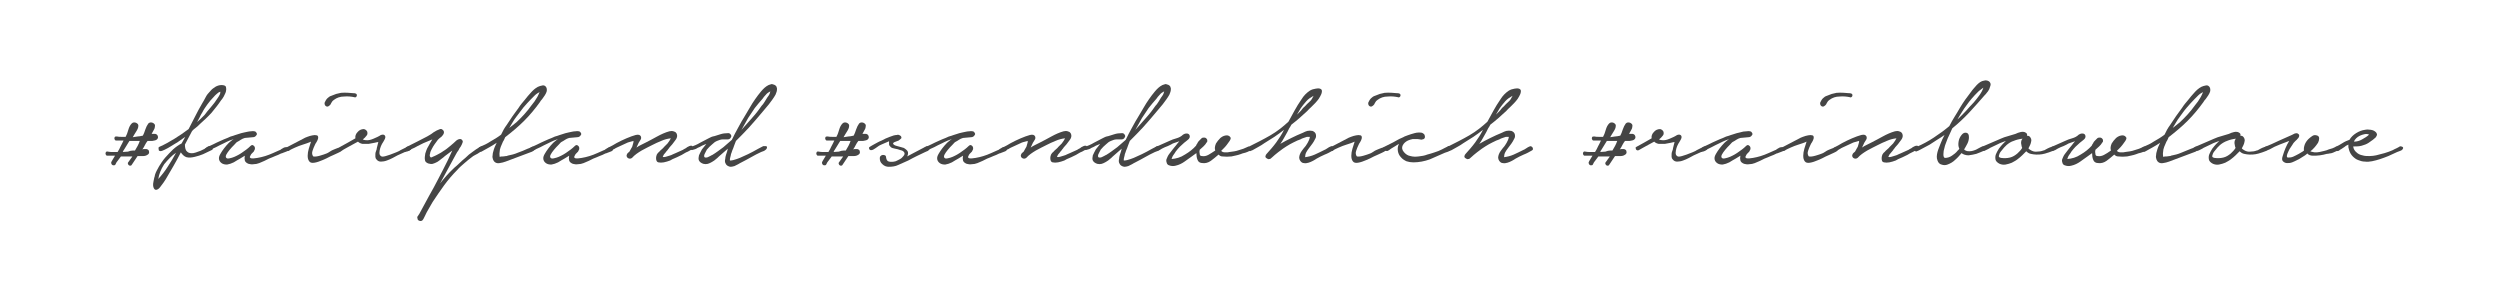 <?xml version="1.0" encoding="utf-8"?>
<!-- Generator: Adobe Illustrator 22.0.0, SVG Export Plug-In . SVG Version: 6.00 Build 0)  -->
<svg version="1.1" id="Layer_1" xmlns="http://www.w3.org/2000/svg" xmlns:xlink="http://www.w3.org/1999/xlink" x="0px" y="0px"
	 viewBox="0 0 676 80.9" style="enable-background:new 0 0 676 80.9;" xml:space="preserve">
<style type="text/css">
	.st0{fill:#454545;}
</style>
<g>
	<path class="st0" d="M31.1,42.1h-1.6c-0.2,0-0.3,0-0.5,0c-0.2,0-0.3-0.1-0.4-0.3c-0.1-0.2-0.1-0.4,0-0.6c0.1-0.2,0.3-0.3,0.6-0.2
		c0.4,0.1,0.9,0.1,1.3,0.1c0.4,0,0.8,0,1.3,0c0.3-0.5,0.6-1,0.8-1.5c0.3-0.5,0.5-1,0.8-1.6h-1.5c-0.2,0-0.3,0-0.5,0
		c-0.2,0-0.3-0.1-0.4-0.3c-0.1-0.2-0.1-0.4,0-0.6c0.1-0.2,0.3-0.2,0.6-0.2c0.4,0.1,0.8,0.1,1.2,0.1c0.4,0,0.8,0,1.2,0
		c0-0.1,0-0.1,0-0.1c0.3-0.5,0.5-1.1,0.7-1.8c0.2-0.7,0.5-1.3,0.9-1.7c0.3-0.3,0.7-0.4,1.2-0.2c0.4,0.2,0.7,0.5,0.6,0.9
		c0,0.4-0.2,0.9-0.6,1.5s-0.6,1-0.9,1.5c0.4-0.1,0.9-0.1,1.3-0.2c0.4,0,0.8-0.1,1.3-0.2h0.1c0.3-0.5,0.5-1.1,0.7-1.7
		c0.2-0.6,0.5-1.2,0.8-1.6c0.3-0.3,0.7-0.4,1.2-0.2c0.4,0.2,0.7,0.5,0.6,0.9c0,0.3-0.1,0.7-0.3,1c-0.2,0.4-0.4,0.7-0.6,1.1
		c0.2,0,0.3,0,0.5,0s0.3,0,0.5,0c0.4,0.1,0.6,0.3,0.7,0.7c0.1,0.4-0.1,0.7-0.4,0.9c-0.3,0.2-0.7,0.2-1.1,0.3c-0.4,0-0.9,0-1.3,0
		c-0.3,0.4-0.5,0.7-0.7,1.1c-0.2,0.4-0.4,0.8-0.7,1.2c0.2-0.1,0.4-0.1,0.6-0.1c0.2,0,0.4,0,0.5,0c0.4,0.1,0.7,0.3,0.7,0.7
		c0.1,0.4-0.1,0.7-0.5,0.9c-0.3,0.2-0.7,0.3-1.2,0.3c-0.5,0-1,0-1.4,0c-0.2,0.3-0.4,0.6-0.6,0.9c-0.2,0.3-0.4,0.6-0.6,0.9
		c-0.1,0.2-0.3,0.4-0.4,0.6c-0.1,0.2-0.3,0.2-0.5,0.2c-0.3-0.1-0.4-0.2-0.5-0.5c-0.1-0.2,0-0.4,0.2-0.6l1-1.4c-0.4,0-0.9,0-1.3,0
		c-0.4,0-0.9,0-1.3,0h-0.5l-1.2,1.6c-0.1,0.2-0.2,0.4-0.3,0.6c-0.1,0.2-0.3,0.2-0.6,0.2c-0.3-0.1-0.4-0.2-0.5-0.5
		c-0.1-0.2,0-0.4,0.1-0.6L31.1,42.1z M36,40.7c0.2,0,0.4,0,0.5,0c0.5-0.8,1-1.7,1.3-2.6c-0.4,0-0.9,0-1.3,0c-0.4,0-0.8,0-1.3,0H35
		c-0.3,0.4-0.5,0.9-0.8,1.3c-0.3,0.4-0.5,0.9-0.8,1.3c-0.1,0.1-0.1,0.1-0.1,0.2c0,0.1-0.1,0.1-0.1,0.2c0.4,0,0.9-0.1,1.4-0.1
		C35.1,40.8,35.5,40.7,36,40.7z"/>
	<path class="st0" d="M43.1,39.7c1.4-0.6,2.8-1.4,4.1-2.2c1.3-0.8,2.6-1.7,3.8-2.6c0.6-1.2,1.2-2.3,1.8-3.5c0.6-1.2,1.2-2.3,1.9-3.5
		c0.3-0.5,0.6-1,0.9-1.6c0.3-0.6,0.7-1.1,1.2-1.6c0.4-0.5,0.9-0.9,1.4-1.2c0.5-0.3,1.1-0.5,1.7-0.5c0.7,0,1.1,0.2,1.2,0.5
		c0.1,0.4,0.1,0.8,0,1.2c-0.1,0.5-0.4,0.9-0.6,1.4c-0.3,0.5-0.5,0.8-0.7,1c-0.8,1.2-1.7,2.3-2.6,3.4c-1,1.1-2,2-3.1,3
		c-0.4,0.4-0.7,0.7-1.1,1c-0.4,0.3-0.8,0.6-1.1,1l-1.9,3.6c0,0.9,0.2,1.6,0.6,1.9c0.4,0.4,1,0.5,1.7,0.4c0.4-0.1,0.9-0.2,1.3-0.4
		c0.4-0.1,0.8-0.3,1.2-0.5c0.3-0.1,0.6-0.3,1-0.6c0.4-0.3,0.7-0.4,1.1-0.4c0.3,0,0.5,0.2,0.6,0.5c0.1,0.3,0,0.5-0.3,0.6l-2.3,1.1
		c-0.7,0.3-1.4,0.5-2.2,0.7c-0.8,0.2-1.6,0.3-2.3,0.1c-0.6-0.2-1.1-0.7-1.5-1.3c-0.6,1.2-1.3,2.5-2,3.7c-0.7,1.2-1.4,2.4-2.1,3.6
		c-0.1,0.2-0.3,0.4-0.6,0.9c-0.3,0.4-0.6,0.8-0.9,1.2c-0.3,0.4-0.6,0.6-0.9,0.7c-0.3,0.1-0.6,0-0.8-0.4c-0.1-0.2-0.2-0.5-0.2-0.8
		c0-0.3,0-0.6,0.1-1c0.1-0.3,0.1-0.7,0.2-1c0.1-0.3,0.2-0.6,0.2-0.8c0.2-0.7,0.6-1.4,1.1-2.3c0.5-0.8,1-1.6,1.7-2.4
		c0.7-0.8,1.4-1.5,2.1-2.2c0.8-0.7,1.5-1.2,2.3-1.6c0.2-0.3,0.3-0.6,0.5-0.9s0.3-0.6,0.5-0.9l-2,1.4c-0.6,0.4-1.2,0.7-1.8,1.1
		c-0.6,0.4-1.2,0.7-1.8,1c-0.2,0.1-0.4,0.2-0.7,0.3c-0.3,0.1-0.5,0.1-0.7,0c-0.2-0.1-0.2-0.3-0.2-0.5C42.8,39.9,42.9,39.8,43.1,39.7
		z M42.8,48.4c0.9-1,1.8-2.1,2.6-3.4c0.8-1.2,1.5-2.4,2.2-3.7c-1.2,0.8-2.2,1.9-3.2,3.1C43.5,45.8,43,47.1,42.8,48.4z M57,29
		c0.7-0.8,1.3-1.6,1.8-2.4c0.2-0.2,0.3-0.5,0.5-0.8c0.2-0.3,0.3-0.7,0.3-1c-0.4,0.1-0.7,0.3-1,0.6c-0.3,0.3-0.6,0.5-0.8,0.8
		c-0.6,0.6-1.2,1.3-1.7,2c-0.5,0.7-1,1.4-1.4,2.2c-0.3,0.4-0.5,0.9-0.7,1.3c-0.2,0.4-0.5,0.9-0.7,1.3c0.7-0.6,1.3-1.2,2-1.9
		C55.8,30.4,56.4,29.7,57,29z"/>
	<path class="st0" d="M56.2,39.7c0.4-0.2,0.9-0.4,1.5-0.7c0.6-0.3,1.2-0.6,1.9-0.9s1.3-0.6,1.9-0.8c0.6-0.3,1.1-0.5,1.6-0.6
		c0.2-0.1,0.6-0.2,1.2-0.4c0.6-0.2,1.2-0.4,1.8-0.5s1.2-0.3,1.8-0.3c0.6-0.1,1,0,1.2,0.1c0.4,0.4,0.5,0.7,0.2,1
		c-0.2,0.3-0.5,0.5-0.9,0.5l-2.2,0.2c-0.4,0.1-0.8,0.3-1.1,0.5c-0.3,0.2-0.6,0.4-1,0.6c-0.2,0.1-0.4,0.4-0.8,0.8
		c-0.4,0.4-0.8,0.8-1.2,1.3c-0.4,0.5-0.7,0.9-0.9,1.3c-0.2,0.4-0.2,0.7,0,0.9c0.2,0.2,0.5,0.2,0.9,0.1c0.4-0.1,0.9-0.2,1.3-0.4
		c0.4-0.2,0.9-0.4,1.2-0.6c0.4-0.2,0.6-0.4,0.8-0.5c0.9-0.6,1.7-1.2,2.3-1.8c0.3-0.3,0.6-0.4,0.9-0.1c0.3,0.2,0.4,0.6,0.3,1
		c-0.1,0.2-0.2,0.4-0.3,0.6c-0.2,0.2-0.3,0.3-0.5,0.5c-0.1,0.1-0.3,0.3-0.4,0.6c-0.1,0.2-0.2,0.4-0.1,0.5c0.1,0.1,0.2,0.2,0.3,0.2
		c0.4,0.1,1,0,1.7-0.1c0.7-0.1,1.4-0.3,2.1-0.5c0.7-0.2,1.4-0.5,2.1-0.8c0.7-0.3,1.3-0.6,1.8-0.8c0.1,0,0.3-0.1,0.5-0.3
		c0.2-0.1,0.5-0.3,0.7-0.4c0.2-0.1,0.5-0.1,0.7-0.1c0.2,0,0.4,0.1,0.5,0.3c0.1,0.2,0.1,0.4,0,0.5c-0.1,0.2-0.3,0.3-0.6,0.4
		c-0.3,0.1-0.5,0.2-0.8,0.3c-0.3,0.1-0.4,0.2-0.6,0.2c-0.5,0.3-1.1,0.5-1.6,0.7c-0.5,0.2-1.1,0.5-1.7,0.7c-0.4,0.2-0.8,0.4-1.2,0.6
		c-0.4,0.2-0.9,0.4-1.4,0.6c-0.5,0.2-1,0.3-1.5,0.3c-0.5,0.1-1,0-1.4-0.1c-0.5-0.2-0.9-0.5-1-0.9c-0.1-0.4-0.1-0.8,0-1.3l-1.3,0.8
		c-0.5,0.3-1.1,0.6-1.7,1c-0.6,0.3-1.2,0.5-1.8,0.6c-0.6,0-1.1-0.1-1.5-0.4c-0.4-0.3-0.7-0.7-0.7-1.3c0-0.3,0.1-0.7,0.4-1.2
		c0.3-0.5,0.6-1,1-1.5c0.4-0.5,0.8-1,1.3-1.5c0.5-0.4,0.9-0.8,1.3-1c-0.2,0.1-0.6,0.2-1.1,0.4c-0.5,0.2-1.1,0.5-1.7,0.8
		c-0.6,0.3-1.3,0.6-2,1c-0.7,0.3-1.3,0.6-1.9,0.9c-0.2,0.1-0.3,0.1-0.5,0.1c-0.2,0-0.3-0.1-0.4-0.2c-0.1-0.1-0.1-0.2-0.1-0.4
		C55.9,39.9,56,39.8,56.2,39.7z"/>
	<path class="st0" d="M82.2,37.4c0.1-0.1,0.4-0.2,0.9-0.4c0.5-0.2,0.9-0.3,1.4-0.4c0.4-0.1,0.8-0.1,1.2,0c0.3,0.1,0.4,0.4,0.3,0.9
		c-0.1,0.3-0.2,0.6-0.4,0.9c-0.2,0.3-0.4,0.6-0.5,0.9c-0.2,0.4-0.4,0.9-0.6,1.5c-0.2,0.6-0.1,1.1,0.2,1.5c0.5,0.1,1.1,0,1.8-0.2
		c0.7-0.2,1.3-0.4,1.8-0.6c0.2-0.1,0.5-0.2,0.9-0.5c0.4-0.3,0.9-0.5,1.4-0.7c0.5-0.2,1-0.4,1.4-0.5c0.4-0.1,0.7-0.1,0.8,0.1
		c0.1,0.2,0,0.5-0.2,0.7c-0.3,0.3-0.6,0.5-1.1,0.7c-0.4,0.2-0.9,0.4-1.3,0.6c-0.4,0.2-0.7,0.3-0.9,0.4c-0.7,0.4-1.4,0.7-2.1,1
		c-0.7,0.3-1.5,0.6-2.2,0.7c-0.7,0.1-1.1,0-1.4-0.4c-0.3-0.4-0.4-0.9-0.4-1.5c0-0.6,0.1-1.2,0.3-1.9c0.2-0.7,0.4-1.3,0.6-1.9
		c-0.7,0.3-1.5,0.6-2.2,0.8c-0.7,0.2-1.4,0.5-2.1,0.8c-0.6,0.3-1.2,0.5-1.7,0.9c-0.4,0.1-0.6,0-0.8-0.3c-0.2-0.3-0.1-0.5,0.3-0.7
		L82.2,37.4z M87.8,27.7c0.2-0.4,0.4-0.8,0.7-1.1c0.3-0.3,0.7-0.6,1.1-0.7c0.4-0.2,0.9-0.3,1.3-0.5c0.5-0.1,0.9-0.2,1.3-0.3
		c1.2-0.1,2.3,0,3.4,0.1c0.2,0,0.4,0,0.6,0.1c0.2,0.1,0.3,0.2,0.3,0.5c0,0.2-0.1,0.3-0.2,0.4c-0.1,0.1-0.3,0.2-0.4,0.1
		c-0.9-0.2-1.9-0.3-2.9-0.2c-1,0-1.9,0.3-2.7,0.9c-0.3,0.2-0.5,0.4-0.7,0.8c-0.1,0.3-0.3,0.6-0.6,0.8c-0.3,0.3-0.7,0.3-1,0
		C87.8,28.4,87.7,28,87.8,27.7z"/>
	<path class="st0" d="M92,39.7c0.7-0.4,1.3-0.7,2-1.1c0.7-0.4,1.4-0.8,2.1-1.2c-0.1-0.6,0.1-1.2,0.6-1.7c0.4-0.5,1-0.8,1.7-0.8
		c0.4,0.1,0.7,0.3,0.9,0.7c0.1,0.4,0.1,0.8-0.2,1.1c-0.3,0.4-0.6,0.7-1,1c0.2,0.1,0.5,0.2,0.8,0.2c0.7,0.1,1.4-0.1,2.1-0.4
		c0.7-0.3,1.4-0.6,2-1c0.6-0.2,0.9-0.1,1.1,0.2c0.2,0.3,0.1,0.7-0.2,1.2c-0.2,0.3-0.3,0.6-0.6,1c-0.2,0.4-0.4,0.8-0.5,1.2
		c-0.1,0.4-0.2,0.8-0.2,1.2c0,0.4,0.1,0.7,0.4,0.9c0.2,0.2,0.6,0.2,1.3,0c0.7-0.2,1.6-0.5,2.8-1c0.4-0.2,0.8-0.3,1.2-0.6
		c0.4-0.2,0.8-0.4,1.2-0.6c0.1,0,0.2-0.1,0.4-0.2c0.2-0.1,0.4-0.2,0.6-0.2c0.2,0,0.3,0,0.5,0c0.1,0,0.2,0.2,0.2,0.5
		c0,0.2-0.1,0.3-0.2,0.4c-0.1,0.1-0.3,0.2-0.5,0.3c-0.2,0.1-0.4,0.2-0.6,0.2c-0.2,0.1-0.3,0.1-0.4,0.1l-2,0.9
		c-0.4,0.2-0.8,0.4-1.3,0.7c-0.5,0.3-1.1,0.5-1.6,0.7c-0.5,0.2-1.1,0.3-1.6,0.3c-0.5,0-0.9-0.2-1.2-0.6c-0.2-0.2-0.3-0.5-0.3-0.7
		c0-0.3,0-0.5,0-0.8c0-0.3,0.1-0.5,0.2-0.8c0.1-0.3,0.2-0.5,0.2-0.8l0.4-1.6c-0.2,0-0.5,0.1-1,0.2c-0.5,0.1-1,0.2-1.6,0.3
		c-0.6,0-1.1,0-1.7,0c-0.5-0.1-0.9-0.3-1.2-0.6c-0.5,0.3-1,0.5-1.3,0.7c-0.4,0.2-0.7,0.4-1.1,0.6c-0.4,0.2-0.7,0.4-0.9,0.5
		c-0.2,0.1-0.4,0.2-0.7,0.4c-0.3,0.2-0.5,0.2-0.7,0.1c-0.2-0.1-0.3-0.3-0.3-0.5C91.7,39.9,91.8,39.8,92,39.7z"/>
	<path class="st0" d="M110,39.7c1.9-0.9,3.7-1.9,5.5-2.8c0.5-0.3,1.1-0.6,1.7-1.1c0.6-0.4,1.2-0.7,1.8-0.9c0.4-0.1,0.6,0.1,0.9,0.4
		c0.2,0.3,0.2,0.6,0,1c-0.2,0.3-0.4,0.6-0.7,0.8c-0.3,0.2-0.6,0.5-0.8,0.7c-0.6,0.8-1.2,1.6-1.6,2.4c-0.1,0.2-0.2,0.4-0.3,0.6
		c-0.1,0.2-0.2,0.5-0.2,0.7c-0.1,0.2-0.1,0.5-0.1,0.6s0.1,0.3,0.2,0.4c0.1,0.1,0.3,0.1,0.6-0.1c0.3-0.1,0.7-0.3,1.1-0.5
		c0.4-0.2,0.7-0.4,1.1-0.6c0.3-0.2,0.5-0.3,0.6-0.4c0.7-0.4,1.3-0.9,1.9-1.4c0.6-0.5,1.2-1,1.7-1.5c0.1-0.1,0.3-0.2,0.5-0.3
		c0.2-0.1,0.4-0.1,0.6-0.1c0.2,0,0.3,0.1,0.5,0.3c0.1,0.1,0.2,0.4,0.1,0.6c-0.1,0.4-0.3,0.7-0.5,1.1c-0.3,0.4-0.5,0.7-0.6,1
		c-0.3,0.4-0.5,0.7-0.7,1.1c-0.2,0.4-0.4,0.7-0.6,1.1l-3.7,6.8c1.1-1.4,2.3-2.8,3.6-4c0.1-0.1,0.4-0.4,0.9-0.8
		c0.4-0.4,1-0.9,1.5-1.4c0.6-0.5,1.2-1,1.8-1.6c0.7-0.5,1.3-1,1.9-1.4c0.6-0.4,1.1-0.7,1.5-0.8c0.4-0.2,0.7-0.1,0.8,0.1
		c0.1,0.2,0,0.4-0.3,0.7c-0.3,0.3-0.6,0.5-1,0.8c-0.4,0.3-0.8,0.5-1.2,0.7c-0.4,0.2-0.7,0.4-0.8,0.5c-0.7,0.5-1.4,1.1-2.1,1.7
		c-0.7,0.6-1.4,1.2-2,1.9c-1.2,1.2-2.4,2.6-3.5,4.1c-1.1,1.5-2.1,3-3.1,4.5c-0.4,0.6-0.7,1.3-1.1,1.9c-0.4,0.6-0.7,1.3-1,1.9
		c-0.1,0.2-0.2,0.4-0.3,0.6c-0.1,0.2-0.2,0.4-0.4,0.6c-0.3,0.2-0.5,0.2-0.8,0.1c-0.3-0.1-0.5-0.3-0.5-0.6c-0.1-0.3-0.1-0.5,0.1-0.7
		c0.1-0.2,0.3-0.4,0.4-0.6c0.4-0.8,0.9-1.6,1.3-2.4s0.9-1.6,1.3-2.4c0.9-1.6,1.8-3.2,2.6-4.8c0.8-1.6,1.7-3.2,2.5-4.9
		c0.2-0.4,0.4-0.9,0.6-1.3c0.2-0.4,0.4-0.9,0.6-1.3l-2,1.5c-0.3,0.3-0.6,0.5-1,0.8c-0.4,0.3-0.7,0.6-1.1,0.8
		c-0.4,0.2-0.8,0.4-1.2,0.5c-0.4,0.1-0.8,0-1.2-0.1c-0.5-0.2-0.9-0.5-0.9-1c-0.1-0.5,0-1,0.1-1.7c0.2-0.6,0.4-1.3,0.8-1.9
		c0.4-0.7,0.7-1.3,1.1-1.9l-2.4,1c-0.5,0.3-1.1,0.5-1.6,0.8c-0.5,0.3-1.1,0.6-1.6,0.8c-0.2,0.1-0.4,0.3-0.6,0.4
		c-0.2,0.1-0.5,0.1-0.7,0c-0.2-0.1-0.3-0.3-0.3-0.5C109.7,39.9,109.8,39.8,110,39.7z"/>
	<path class="st0" d="M129.8,39.7c1-0.4,2-0.9,2.9-1.5c0.9-0.5,1.9-1.1,2.8-1.8c0.4-0.9,0.9-1.8,1.5-2.6c0.5-0.8,1.1-1.6,1.6-2.4
		c0.5-0.7,1.1-1.5,1.6-2.2c0.5-0.8,1.1-1.5,1.7-2.2c0.5-0.6,1-1.3,1.6-1.9c0.6-0.7,1.2-1.2,1.9-1.6c0.4-0.2,0.8-0.3,1.3-0.4
		c0.5-0.1,0.9,0.2,1.1,0.7c0.1,0.4,0.1,0.7,0,1c-0.1,0.3-0.3,0.7-0.5,1c-0.2,0.3-0.5,0.7-0.7,1c-0.3,0.3-0.5,0.6-0.6,0.8
		c-1.3,1.8-2.7,3.5-4.3,5.1s-3.3,3-5.1,4.4c-0.2,0.4-0.3,0.8-0.6,1.2c-0.2,0.4-0.4,0.9-0.6,1.4c-0.2,0.5-0.3,1-0.3,1.4
		c-0.1,0.5,0,0.9,0,1.3c0.4-0.1,0.7-0.1,1-0.1c0.3,0,0.5-0.1,0.7-0.1c0.2,0,0.4,0,0.4-0.1c1-0.2,1.9-0.4,2.8-0.8
		c0.9-0.3,1.8-0.7,2.7-1.1c0.3-0.1,0.6-0.2,0.9-0.4c0.4-0.2,0.7-0.2,0.9,0c0.4,0.3,0.4,0.5,0.1,0.7c-0.3,0.2-0.5,0.4-0.7,0.5
		l-5.6,2.1c-0.5,0.2-1.1,0.4-1.6,0.6c-0.5,0.2-1,0.3-1.6,0.4c-0.5,0.1-0.9,0-1.2-0.2c-0.3-0.2-0.5-0.5-0.6-0.8
		c-0.1-0.3-0.2-0.7-0.1-1.1c0-0.4,0.1-0.8,0.2-1.1c0.2-0.8,0.5-1.5,0.9-2.3c-1.3,0.9-2.7,1.6-4.1,2.4c-0.3,0.1-0.6,0-0.8-0.3
		C129.3,40.1,129.4,39.9,129.8,39.7z M139.6,33.1c1.5-1.4,2.9-2.9,4.1-4.6c0.6-0.7,1.1-1.4,1.6-2.3c0.1-0.2,0.2-0.4,0.3-0.6
		c0.1-0.2,0.2-0.5,0.3-0.7c-0.4,0.2-0.9,0.5-1.3,0.9c-0.4,0.4-0.7,0.7-1,1c-0.7,0.7-1.4,1.5-2.1,2.3c-0.6,0.8-1.3,1.7-1.9,2.5
		c-0.4,0.5-0.7,1-1,1.5c-0.3,0.5-0.6,1-0.9,1.5c0.3-0.2,0.6-0.5,0.9-0.7C139,33.6,139.3,33.3,139.6,33.1z"/>
	<path class="st0" d="M143.9,39.7c0.4-0.2,0.9-0.4,1.5-0.7c0.6-0.3,1.2-0.6,1.9-0.9s1.3-0.6,1.9-0.8c0.6-0.3,1.1-0.5,1.6-0.6
		c0.2-0.1,0.6-0.2,1.2-0.4c0.6-0.2,1.2-0.4,1.8-0.5s1.2-0.3,1.8-0.3c0.6-0.1,1,0,1.2,0.1c0.4,0.4,0.5,0.7,0.2,1
		c-0.2,0.3-0.5,0.5-0.9,0.5l-2.2,0.2c-0.4,0.1-0.8,0.3-1.1,0.5c-0.3,0.2-0.6,0.4-1,0.6c-0.2,0.1-0.4,0.4-0.8,0.8
		c-0.4,0.4-0.8,0.8-1.2,1.3c-0.4,0.5-0.7,0.9-0.9,1.3c-0.2,0.4-0.2,0.7,0,0.9c0.2,0.2,0.5,0.2,0.9,0.1c0.4-0.1,0.9-0.2,1.3-0.4
		c0.4-0.2,0.9-0.4,1.2-0.6c0.4-0.2,0.6-0.4,0.8-0.5c0.9-0.6,1.7-1.2,2.3-1.8c0.3-0.3,0.6-0.4,0.9-0.1c0.3,0.2,0.4,0.6,0.3,1
		c-0.1,0.2-0.2,0.4-0.3,0.6c-0.2,0.2-0.3,0.3-0.5,0.5c-0.1,0.1-0.3,0.3-0.4,0.6c-0.1,0.2-0.2,0.4-0.1,0.5c0.1,0.1,0.2,0.2,0.3,0.2
		c0.4,0.1,1,0,1.7-0.1c0.7-0.1,1.4-0.3,2.1-0.5c0.7-0.2,1.4-0.5,2.1-0.8c0.7-0.3,1.3-0.6,1.8-0.8c0.1,0,0.3-0.1,0.5-0.3
		c0.2-0.1,0.5-0.3,0.7-0.4c0.2-0.1,0.5-0.1,0.7-0.1c0.2,0,0.4,0.1,0.5,0.3c0.1,0.2,0.1,0.4,0,0.5c-0.1,0.2-0.3,0.3-0.6,0.4
		c-0.3,0.1-0.5,0.2-0.8,0.3c-0.3,0.1-0.4,0.2-0.6,0.2c-0.5,0.3-1.1,0.5-1.6,0.7c-0.5,0.2-1.1,0.5-1.7,0.7c-0.4,0.2-0.8,0.4-1.2,0.6
		c-0.4,0.2-0.9,0.4-1.4,0.6c-0.5,0.2-1,0.3-1.5,0.3c-0.5,0.1-1,0-1.4-0.1c-0.5-0.2-0.9-0.5-1-0.9c-0.1-0.4-0.1-0.8,0-1.3l-1.3,0.8
		c-0.5,0.3-1.1,0.6-1.7,1c-0.6,0.3-1.2,0.5-1.8,0.6c-0.6,0-1.1-0.1-1.5-0.4c-0.4-0.3-0.7-0.7-0.7-1.3c0-0.3,0.1-0.7,0.4-1.2
		c0.3-0.5,0.6-1,1-1.5c0.4-0.5,0.8-1,1.3-1.5c0.5-0.4,0.9-0.8,1.3-1c-0.2,0.1-0.6,0.2-1.1,0.4c-0.5,0.2-1.1,0.5-1.7,0.8
		c-0.6,0.3-1.3,0.6-2,1c-0.7,0.3-1.3,0.6-1.9,0.9c-0.2,0.1-0.3,0.1-0.5,0.1c-0.2,0-0.3-0.1-0.4-0.2c-0.1-0.1-0.1-0.2-0.1-0.4
		C143.6,39.9,143.7,39.8,143.9,39.7z"/>
	<path class="st0" d="M164.9,39.7c0.4-0.2,1-0.5,1.8-1c0.9-0.5,1.8-0.9,2.7-1.3c0.9-0.4,1.8-0.7,2.5-0.9c0.8-0.2,1.2,0,1.4,0.4
		c0.1,0.3,0.1,0.6-0.1,0.9c-0.2,0.3-0.4,0.6-0.5,0.8l-0.6,1.3c0.4-0.3,0.8-0.5,1.2-0.7c0.4-0.2,0.8-0.4,1.2-0.6
		c1-0.5,2.1-1.1,3.2-1.7c1.1-0.6,2.2-1.1,3.3-1.4c0.4-0.1,0.8-0.1,1.1,0c0.3,0.1,0.6,0.2,0.7,0.4c0.2,0.2,0.3,0.5,0.3,0.8
		c0,0.3-0.1,0.7-0.4,1.1c-0.3,0.4-0.6,0.8-0.9,1.2c-0.3,0.4-0.7,0.7-1,1.2c-0.1,0.1-0.2,0.2-0.3,0.4c-0.2,0.2-0.3,0.3-0.5,0.6
		c-0.2,0.2-0.3,0.4-0.5,0.6c-0.1,0.2-0.2,0.4-0.3,0.6c0.2,0.1,0.5,0.1,0.8,0c0.3-0.1,0.7-0.2,1-0.3c0.3-0.1,0.7-0.2,1-0.4
		c0.3-0.1,0.5-0.2,0.7-0.3l2-0.9c0.1-0.1,0.3-0.2,0.5-0.3c0.2-0.1,0.4-0.2,0.6-0.4c0.2-0.1,0.4-0.2,0.6-0.3c0.2-0.1,0.4-0.1,0.5-0.1
		c0.3,0,0.4,0.1,0.4,0.4s-0.1,0.5-0.4,0.7c-0.3,0.2-0.6,0.3-0.9,0.5c-0.3,0.1-0.7,0.3-1,0.5c-0.4,0.3-0.9,0.5-1.3,0.7
		c-0.4,0.2-0.8,0.4-1.3,0.6c-0.3,0.1-0.7,0.3-1.2,0.6c-0.6,0.2-1.1,0.4-1.7,0.5c-0.6,0.1-1,0.1-1.5,0c-0.4-0.1-0.6-0.5-0.6-1.2
		c0-0.3,0.1-0.6,0.2-0.9c0.2-0.3,0.3-0.5,0.6-0.7c0.2-0.2,0.4-0.5,0.7-0.7c0.2-0.2,0.5-0.4,0.6-0.6c0.2-0.2,0.5-0.5,1-1
		c0.4-0.5,0.7-1,0.9-1.4c-0.9,0.1-1.7,0.3-2.6,0.7c-0.9,0.4-1.7,0.7-2.4,1.1c-0.9,0.4-1.9,1-2.9,1.5c-1,0.6-1.9,1.2-2.6,2
		c-0.2,0.1-0.3,0.2-0.5,0.2c-0.2,0-0.3,0-0.5-0.1c-0.2-0.1-0.3-0.2-0.4-0.4c-0.1-0.2-0.1-0.4,0-0.6c0.1-0.3,0.3-0.5,0.7-0.8
		c0.2-0.3,0.3-0.6,0.5-0.9s0.3-0.5,0.3-0.6c0.1-0.2,0.1-0.5,0.2-0.7c0.1-0.2,0.1-0.5,0.1-0.7c-0.4,0.1-0.7,0.2-1.1,0.3
		c-0.4,0.1-0.6,0.2-0.8,0.3c-0.4,0.2-0.9,0.4-1.3,0.6c-0.4,0.2-0.9,0.4-1.3,0.6c-0.3,0.1-0.5,0.3-0.7,0.4c-0.2,0.1-0.4,0.2-0.7,0.3
		c-0.2,0.1-0.4,0.1-0.6,0.1c-0.2,0-0.3-0.1-0.4-0.2c-0.1-0.1-0.1-0.2-0.1-0.4C164.6,39.9,164.7,39.8,164.9,39.7z"/>
	<path class="st0" d="M186.9,39.7c0.8-0.3,1.6-0.6,2.4-1.1c0.8-0.4,1.5-0.8,2.3-1.2c0.5-0.3,1-0.5,1.6-0.6c0.5-0.2,1.1-0.3,1.6-0.5
		c0.6-0.2,1.3-0.3,2.1-0.3c0.3,0,0.5,0.1,0.7,0.4c0.2,0.3,0.2,0.5,0,0.8c-0.1,0.2-0.2,0.3-0.4,0.4c-0.2,0.1-0.4,0.1-0.6,0.1
		c-0.2,0-0.5,0-0.7,0c-0.2,0-0.5,0-0.6,0c-0.4,0-0.9,0.2-1.4,0.4c-0.5,0.2-0.9,0.5-1.3,0.9c-0.5,0.4-1,0.9-1.5,1.5
		c0,0.1-0.1,0.2-0.2,0.4c-0.1,0.2-0.2,0.4-0.3,0.6c-0.1,0.2-0.2,0.4-0.2,0.6c0,0.2,0,0.3,0.1,0.4c0.1,0.1,0.2,0.1,0.5,0.1
		c0.2,0,0.4-0.1,0.6-0.2c0.2-0.1,0.4-0.2,0.6-0.3c0.2-0.1,0.3-0.2,0.4-0.2c0.5-0.3,1.1-0.7,1.5-1c0.5-0.4,1-0.7,1.5-1.1l2.3-2
		c0.5-1.1,1.1-2.2,1.7-3.3c0.6-1.1,1.2-2.2,1.9-3.3c0.4-0.7,0.9-1.5,1.3-2.2c0.4-0.7,0.9-1.5,1.4-2.2c0.5-0.7,1-1.4,1.6-2.1
		c0.6-0.7,1.2-1.3,2-1.7c0.2-0.1,0.4-0.1,0.6-0.2c0.2-0.1,0.4-0.1,0.6,0c0.4,0.1,0.6,0.2,0.8,0.4c0.2,0.2,0.2,0.4,0.3,0.7
		c0,0.3,0,0.6-0.1,0.9c-0.1,0.3-0.2,0.6-0.3,0.8c-0.5,0.9-1.2,1.8-1.8,2.6c-0.7,0.8-1.4,1.7-2.1,2.5c-1.1,1.3-2.2,2.6-3.3,3.8
		c-1.1,1.2-2.3,2.4-3.5,3.6c-0.2,0.4-0.3,0.9-0.5,1.3c-0.1,0.4-0.3,0.8-0.5,1.3c-0.1,0.2-0.1,0.4-0.2,0.6c-0.1,0.2-0.2,0.5-0.2,0.7
		c-0.1,0.3-0.1,0.5-0.2,0.8c0,0.3-0.1,0.5,0,0.6c0.6,0,1.2-0.2,1.8-0.4c0.6-0.2,1.1-0.4,1.7-0.7c0.9-0.4,1.8-0.8,2.7-1.3
		c0.9-0.5,1.8-1,2.6-1.4c0.1-0.1,0.2-0.1,0.4-0.1c0.2,0,0.3,0,0.5,0c0.1,0,0.2,0.1,0.3,0.2c0,0.1,0,0.3-0.1,0.5
		c-0.2,0.3-0.4,0.4-0.7,0.6c-0.3,0.1-0.6,0.2-0.8,0.3c-0.9,0.4-1.8,0.9-2.7,1.4c-0.9,0.5-1.8,1-2.6,1.4c-0.3,0.1-0.5,0.3-0.9,0.5
		c-0.3,0.2-0.7,0.3-1,0.5c-0.4,0.1-0.7,0.2-1,0.2s-0.6-0.1-0.9-0.3c-0.3-0.2-0.5-0.5-0.6-0.8c-0.1-0.3-0.1-0.7,0-1
		c0-0.4,0.1-0.7,0.2-1.1c0.1-0.3,0.2-0.6,0.3-0.9c0-0.1,0.1-0.2,0.1-0.4c0-0.1,0.1-0.2,0.1-0.4l-2.4,2.1c-0.3,0.3-0.5,0.5-0.9,0.8
		c-0.3,0.3-0.7,0.5-1,0.7c-0.4,0.2-0.7,0.4-1.1,0.5s-0.8,0.1-1.2,0c-0.6-0.2-1-0.5-1.2-0.9s-0.1-0.9,0-1.4c0.2-0.5,0.5-1,0.8-1.6
		c0.4-0.5,0.8-1,1.2-1.5l-1.2,0.5c-0.3,0.2-0.7,0.4-1.2,0.6c-0.4,0.3-0.8,0.4-1.2,0.5c-0.2,0.1-0.4,0.1-0.5,0
		c-0.1-0.1-0.2-0.2-0.3-0.3c0-0.1-0.1-0.3,0-0.4C186.6,39.8,186.7,39.7,186.9,39.7z M200.6,35c0.8-0.9,1.6-1.8,2.4-2.7
		s1.6-1.8,2.3-2.8c0.3-0.4,0.6-0.9,1-1.3c0.3-0.4,0.6-0.9,0.9-1.4c0.1-0.2,0.3-0.5,0.6-0.9c0.3-0.4,0.4-0.8,0.5-1.2
		c-0.4,0.2-0.9,0.5-1.2,0.9c-0.4,0.4-0.7,0.8-0.9,1.1c-0.7,0.8-1.4,1.6-2.1,2.5c-0.6,0.9-1.2,1.8-1.8,2.7l-1.9,3.4L200.6,35z"/>
	<path class="st0" d="M223.3,42.1h-1.6c-0.2,0-0.3,0-0.5,0c-0.2,0-0.3-0.1-0.4-0.3c-0.1-0.2-0.1-0.4,0-0.6c0.1-0.2,0.3-0.3,0.6-0.2
		c0.4,0.1,0.9,0.1,1.3,0.1c0.4,0,0.8,0,1.3,0c0.3-0.5,0.6-1,0.8-1.5c0.3-0.5,0.5-1,0.8-1.6h-1.5c-0.2,0-0.3,0-0.5,0
		c-0.2,0-0.3-0.1-0.4-0.3c-0.1-0.2-0.1-0.4,0-0.6c0.1-0.2,0.3-0.2,0.6-0.2c0.4,0.1,0.8,0.1,1.2,0.1c0.4,0,0.8,0,1.2,0
		c0-0.1,0-0.1,0-0.1c0.3-0.5,0.5-1.1,0.7-1.8c0.2-0.7,0.5-1.3,0.9-1.7c0.3-0.3,0.7-0.4,1.2-0.2c0.4,0.2,0.7,0.5,0.6,0.9
		c0,0.4-0.2,0.9-0.6,1.5s-0.6,1-0.9,1.5c0.4-0.1,0.9-0.1,1.3-0.2c0.4,0,0.8-0.1,1.3-0.2h0.1c0.3-0.5,0.5-1.1,0.7-1.7
		c0.2-0.6,0.5-1.2,0.8-1.6c0.3-0.3,0.7-0.4,1.2-0.2c0.4,0.2,0.7,0.5,0.6,0.9c0,0.3-0.1,0.7-0.3,1c-0.2,0.4-0.4,0.7-0.6,1.1
		c0.2,0,0.3,0,0.5,0s0.3,0,0.5,0c0.4,0.1,0.6,0.3,0.7,0.7c0.1,0.4-0.1,0.7-0.4,0.9c-0.3,0.2-0.7,0.2-1.1,0.3c-0.4,0-0.9,0-1.3,0
		c-0.3,0.4-0.5,0.7-0.7,1.1c-0.2,0.4-0.4,0.8-0.7,1.2c0.2-0.1,0.4-0.1,0.6-0.1c0.2,0,0.4,0,0.5,0c0.4,0.1,0.7,0.3,0.7,0.7
		c0.1,0.4-0.1,0.7-0.5,0.9c-0.3,0.2-0.7,0.3-1.2,0.3c-0.5,0-1,0-1.4,0c-0.2,0.3-0.4,0.6-0.6,0.9c-0.2,0.3-0.4,0.6-0.6,0.9
		c-0.1,0.2-0.3,0.4-0.4,0.6c-0.1,0.2-0.3,0.2-0.5,0.2c-0.3-0.1-0.4-0.2-0.5-0.5c-0.1-0.2,0-0.4,0.2-0.6l1-1.4c-0.4,0-0.9,0-1.3,0
		c-0.4,0-0.9,0-1.3,0h-0.5l-1.2,1.6c-0.1,0.2-0.2,0.4-0.3,0.6c-0.1,0.2-0.3,0.2-0.6,0.2c-0.3-0.1-0.4-0.2-0.5-0.5
		c-0.1-0.2,0-0.4,0.1-0.6L223.3,42.1z M228.2,40.7c0.2,0,0.4,0,0.5,0c0.5-0.8,1-1.7,1.3-2.6c-0.4,0-0.9,0-1.3,0c-0.4,0-0.8,0-1.3,0
		h-0.2c-0.3,0.4-0.5,0.9-0.8,1.3c-0.3,0.4-0.5,0.9-0.8,1.3c-0.1,0.1-0.1,0.1-0.1,0.2c0,0.1-0.1,0.1-0.1,0.2c0.4,0,0.9-0.1,1.4-0.1
		C227.3,40.8,227.8,40.7,228.2,40.7z"/>
	<path class="st0" d="M235.2,39.7c0.2-0.1,0.6-0.4,1.2-0.7c0.6-0.3,1.2-0.7,2-1c0.7-0.4,1.4-0.7,2.2-1c0.7-0.3,1.4-0.5,1.9-0.5
		c0.2-0.1,0.4-0.1,0.6,0c0.2,0.1,0.4,0.2,0.5,0.3c0.2,0.3,0.2,0.6,0,0.7c-0.2,0.2-0.4,0.3-0.6,0.5c-0.3,0.1-0.5,0.2-0.8,0.3
		c-0.3,0.1-0.5,0.2-0.6,0.3c-0.2,0.2-0.1,0.4,0.1,0.5c0.2,0.2,0.5,0.3,0.9,0.4c0.4,0.1,0.7,0.2,1.1,0.3c0.4,0.1,0.6,0.2,0.7,0.2
		c0.6,0.4,1,0.7,1.1,1.1c0.1,0.4,0,0.8-0.2,1.2l1.3-0.7l3.8-2c0.2-0.1,0.4-0.1,0.6,0c0.2,0.1,0.3,0.3,0.3,0.6c0,0.3-0.1,0.4-0.4,0.6
		c-0.3,0.1-0.5,0.2-0.7,0.3c-0.8,0.4-1.5,0.7-2.3,1.1c-0.8,0.4-1.6,0.8-2.3,1.2c-0.9,0.4-1.8,0.8-2.7,1.2c-0.8,0.4-1.7,0.5-2.6,0.5
		c-0.6,0-1.2-0.2-1.7-0.7c-0.5-0.4-0.7-1-0.7-1.5c0-0.3,0-0.5,0.2-0.7c0.2-0.2,0.4-0.3,0.6-0.3c0.2,0,0.4,0,0.6,0.1
		c0.2,0.1,0.3,0.3,0.3,0.6c0.1,0.6,0.3,1,0.8,1.1c0.5,0.1,1.1,0.1,1.8-0.1c0.4-0.2,0.9-0.4,1.2-0.6c0.4-0.2,0.6-0.5,0.8-0.7
		c0.4-0.4,0.5-0.8,0.3-1.1c-0.2-0.3-0.5-0.5-1-0.6c-0.5-0.2-1-0.3-1.5-0.4c-0.5-0.1-0.9-0.2-1.1-0.4c-0.3-0.3-0.5-0.5-0.5-0.8
		c0-0.3,0-0.5,0-0.8c-0.5,0.2-1,0.4-1.4,0.6c-0.5,0.2-0.9,0.4-1.3,0.6c-0.3,0.2-0.6,0.4-1,0.7c-0.4,0.3-0.8,0.5-1.1,0.5
		c-0.2,0-0.3,0-0.4-0.1c-0.1-0.1-0.2-0.2-0.2-0.3c0-0.1,0-0.2,0-0.4C235,39.9,235,39.8,235.2,39.7z"/>
	<path class="st0" d="M250.4,39.7c0.4-0.2,0.9-0.4,1.5-0.7c0.6-0.3,1.2-0.6,1.9-0.9s1.3-0.6,1.9-0.8c0.6-0.3,1.1-0.5,1.6-0.6
		c0.2-0.1,0.6-0.2,1.2-0.4c0.6-0.2,1.2-0.4,1.8-0.5s1.2-0.3,1.8-0.3c0.6-0.1,1,0,1.2,0.1c0.4,0.4,0.5,0.7,0.2,1
		c-0.2,0.3-0.5,0.5-0.9,0.5l-2.2,0.2c-0.4,0.1-0.8,0.3-1.1,0.5c-0.3,0.2-0.6,0.4-1,0.6c-0.2,0.1-0.4,0.4-0.8,0.8
		c-0.4,0.4-0.8,0.8-1.2,1.3c-0.4,0.5-0.7,0.9-0.9,1.3c-0.2,0.4-0.2,0.7,0,0.9c0.2,0.2,0.5,0.2,0.9,0.1c0.4-0.1,0.9-0.2,1.3-0.4
		c0.4-0.2,0.9-0.4,1.2-0.6c0.4-0.2,0.6-0.4,0.8-0.5c0.9-0.6,1.7-1.2,2.3-1.8c0.3-0.3,0.6-0.4,0.9-0.1c0.3,0.2,0.4,0.6,0.3,1
		c-0.1,0.2-0.2,0.4-0.3,0.6c-0.2,0.2-0.3,0.3-0.5,0.5c-0.1,0.1-0.3,0.3-0.4,0.6c-0.1,0.2-0.2,0.4-0.1,0.5c0.1,0.1,0.2,0.2,0.3,0.2
		c0.4,0.1,1,0,1.7-0.1c0.7-0.1,1.4-0.3,2.1-0.5c0.7-0.2,1.4-0.5,2.1-0.8c0.7-0.3,1.3-0.6,1.8-0.8c0.1,0,0.3-0.1,0.5-0.3
		c0.2-0.1,0.5-0.3,0.7-0.4c0.2-0.1,0.5-0.1,0.7-0.1c0.2,0,0.4,0.1,0.5,0.3c0.1,0.2,0.1,0.4,0,0.5c-0.1,0.2-0.3,0.3-0.6,0.4
		c-0.3,0.1-0.5,0.2-0.8,0.3c-0.3,0.1-0.4,0.2-0.6,0.2c-0.5,0.3-1.1,0.5-1.6,0.7c-0.5,0.2-1.1,0.5-1.7,0.7c-0.4,0.2-0.8,0.4-1.2,0.6
		c-0.4,0.2-0.9,0.4-1.4,0.6c-0.5,0.2-1,0.3-1.5,0.3c-0.5,0.1-1,0-1.4-0.1c-0.5-0.2-0.9-0.5-1-0.9c-0.1-0.4-0.1-0.8,0-1.3l-1.3,0.8
		c-0.5,0.3-1.1,0.6-1.7,1c-0.6,0.3-1.2,0.5-1.8,0.6c-0.6,0-1.1-0.1-1.5-0.4c-0.4-0.3-0.7-0.7-0.7-1.3c0-0.3,0.1-0.7,0.4-1.2
		c0.3-0.5,0.6-1,1-1.5c0.4-0.5,0.8-1,1.3-1.5c0.5-0.4,0.9-0.8,1.3-1c-0.2,0.1-0.6,0.2-1.1,0.4c-0.5,0.2-1.1,0.5-1.7,0.8
		c-0.6,0.3-1.3,0.6-2,1c-0.7,0.3-1.3,0.6-1.9,0.9c-0.2,0.1-0.3,0.1-0.5,0.1c-0.2,0-0.3-0.1-0.4-0.2c-0.1-0.1-0.1-0.2-0.1-0.4
		C250.1,39.9,250.2,39.8,250.4,39.7z"/>
	<path class="st0" d="M271.5,39.7c0.4-0.2,1-0.5,1.8-1c0.9-0.5,1.8-0.9,2.7-1.3c0.9-0.4,1.8-0.7,2.5-0.9c0.8-0.2,1.2,0,1.4,0.4
		c0.1,0.3,0.1,0.6-0.1,0.9c-0.2,0.3-0.4,0.6-0.5,0.8l-0.6,1.3c0.4-0.3,0.8-0.5,1.2-0.7c0.4-0.2,0.8-0.4,1.2-0.6
		c1-0.5,2.1-1.1,3.2-1.7c1.1-0.6,2.2-1.1,3.3-1.4c0.4-0.1,0.8-0.1,1.1,0c0.3,0.1,0.6,0.2,0.7,0.4c0.2,0.2,0.3,0.5,0.3,0.8
		c0,0.3-0.1,0.7-0.4,1.1c-0.3,0.4-0.6,0.8-0.9,1.2c-0.3,0.4-0.7,0.7-1,1.2c-0.1,0.1-0.2,0.2-0.3,0.4c-0.2,0.2-0.3,0.3-0.5,0.6
		c-0.2,0.2-0.3,0.4-0.5,0.6c-0.1,0.2-0.2,0.4-0.3,0.6c0.2,0.1,0.5,0.1,0.8,0c0.3-0.1,0.7-0.2,1-0.3c0.3-0.1,0.7-0.2,1-0.4
		c0.3-0.1,0.5-0.2,0.7-0.3l2-0.9c0.1-0.1,0.3-0.2,0.5-0.3c0.2-0.1,0.4-0.2,0.6-0.4c0.2-0.1,0.4-0.2,0.6-0.3c0.2-0.1,0.4-0.1,0.5-0.1
		c0.3,0,0.4,0.1,0.4,0.4s-0.1,0.5-0.4,0.7c-0.3,0.2-0.6,0.3-0.9,0.5c-0.3,0.1-0.7,0.3-1,0.5c-0.4,0.3-0.9,0.5-1.3,0.7
		c-0.4,0.2-0.8,0.4-1.3,0.6c-0.3,0.1-0.7,0.3-1.2,0.6c-0.6,0.2-1.1,0.4-1.7,0.5c-0.6,0.1-1,0.1-1.5,0c-0.4-0.1-0.6-0.5-0.6-1.2
		c0-0.3,0.1-0.6,0.2-0.9c0.2-0.3,0.3-0.5,0.6-0.7c0.2-0.2,0.4-0.5,0.7-0.7c0.2-0.2,0.5-0.4,0.6-0.6c0.2-0.2,0.5-0.5,1-1
		c0.4-0.5,0.7-1,0.9-1.4c-0.9,0.1-1.7,0.3-2.6,0.7c-0.9,0.4-1.7,0.7-2.4,1.1c-0.9,0.4-1.9,1-2.9,1.5c-1,0.6-1.9,1.2-2.6,2
		c-0.2,0.1-0.3,0.2-0.5,0.2c-0.2,0-0.3,0-0.5-0.1c-0.2-0.1-0.3-0.2-0.4-0.4c-0.1-0.2-0.1-0.4,0-0.6c0.1-0.3,0.3-0.5,0.7-0.8
		c0.2-0.3,0.3-0.6,0.5-0.9s0.3-0.5,0.3-0.6c0.1-0.2,0.1-0.5,0.2-0.7c0.1-0.2,0.1-0.5,0.1-0.7c-0.4,0.1-0.7,0.2-1.1,0.3
		c-0.4,0.1-0.6,0.2-0.8,0.3c-0.4,0.2-0.9,0.4-1.3,0.6c-0.4,0.2-0.9,0.4-1.3,0.6c-0.3,0.1-0.5,0.3-0.7,0.4c-0.2,0.1-0.4,0.2-0.7,0.3
		c-0.2,0.1-0.4,0.1-0.6,0.1c-0.2,0-0.3-0.1-0.4-0.2c-0.1-0.1-0.1-0.2-0.1-0.4C271.1,39.9,271.2,39.8,271.5,39.7z"/>
	<path class="st0" d="M293.4,39.7c0.8-0.3,1.6-0.6,2.4-1.1c0.8-0.4,1.5-0.8,2.3-1.2c0.5-0.3,1-0.5,1.6-0.6c0.5-0.2,1.1-0.3,1.6-0.5
		c0.6-0.2,1.3-0.3,2.1-0.3c0.3,0,0.5,0.1,0.7,0.4c0.2,0.3,0.2,0.5,0,0.8c-0.1,0.2-0.2,0.3-0.4,0.4c-0.2,0.1-0.4,0.1-0.6,0.1
		c-0.2,0-0.5,0-0.7,0c-0.2,0-0.5,0-0.6,0c-0.4,0-0.9,0.2-1.4,0.4c-0.5,0.2-0.9,0.5-1.3,0.9c-0.5,0.4-1,0.9-1.5,1.5
		c0,0.1-0.1,0.2-0.2,0.4c-0.1,0.2-0.2,0.4-0.3,0.6c-0.1,0.2-0.2,0.4-0.2,0.6c0,0.2,0,0.3,0.1,0.4c0.1,0.1,0.2,0.1,0.5,0.1
		c0.2,0,0.4-0.1,0.6-0.2c0.2-0.1,0.4-0.2,0.6-0.3c0.2-0.1,0.3-0.2,0.4-0.2c0.5-0.3,1.1-0.7,1.5-1c0.5-0.4,1-0.7,1.5-1.1l2.3-2
		c0.5-1.1,1.1-2.2,1.7-3.3c0.6-1.1,1.2-2.2,1.9-3.3c0.4-0.7,0.9-1.5,1.3-2.2c0.4-0.7,0.9-1.5,1.4-2.2c0.5-0.7,1-1.4,1.6-2.1
		c0.6-0.7,1.2-1.3,2-1.7c0.2-0.1,0.4-0.1,0.6-0.2c0.2-0.1,0.4-0.1,0.6,0c0.4,0.1,0.6,0.2,0.8,0.4c0.2,0.2,0.2,0.4,0.3,0.7
		c0,0.3,0,0.6-0.1,0.9c-0.1,0.3-0.2,0.6-0.3,0.8c-0.5,0.9-1.2,1.8-1.8,2.6c-0.7,0.8-1.4,1.7-2.1,2.5c-1.1,1.3-2.2,2.6-3.3,3.8
		c-1.1,1.2-2.3,2.4-3.5,3.6c-0.2,0.4-0.3,0.9-0.5,1.3c-0.1,0.4-0.3,0.8-0.5,1.3c-0.1,0.2-0.1,0.4-0.2,0.6c-0.1,0.2-0.2,0.5-0.2,0.7
		c-0.1,0.3-0.1,0.5-0.2,0.8c0,0.3-0.1,0.5,0,0.6c0.6,0,1.2-0.2,1.8-0.4c0.6-0.2,1.1-0.4,1.7-0.7c0.9-0.4,1.8-0.8,2.7-1.3
		c0.9-0.5,1.8-1,2.6-1.4c0.1-0.1,0.2-0.1,0.4-0.1c0.2,0,0.3,0,0.5,0c0.1,0,0.2,0.1,0.3,0.2c0,0.1,0,0.3-0.1,0.5
		c-0.2,0.3-0.4,0.4-0.7,0.6c-0.3,0.1-0.6,0.2-0.8,0.3c-0.9,0.4-1.8,0.9-2.7,1.4c-0.9,0.5-1.8,1-2.6,1.4c-0.3,0.1-0.5,0.3-0.9,0.5
		c-0.3,0.2-0.7,0.3-1,0.5c-0.4,0.1-0.7,0.2-1,0.2s-0.6-0.1-0.9-0.3c-0.3-0.2-0.5-0.5-0.6-0.8c-0.1-0.3-0.1-0.7,0-1
		c0-0.4,0.1-0.7,0.2-1.1c0.1-0.3,0.2-0.6,0.3-0.9c0-0.1,0.1-0.2,0.1-0.4c0-0.1,0.1-0.2,0.1-0.4l-2.4,2.1c-0.3,0.3-0.5,0.5-0.9,0.8
		c-0.3,0.3-0.7,0.5-1,0.7c-0.4,0.2-0.7,0.4-1.1,0.5s-0.8,0.1-1.2,0c-0.6-0.2-1-0.5-1.2-0.9s-0.1-0.9,0-1.4c0.2-0.5,0.5-1,0.8-1.6
		c0.4-0.5,0.8-1,1.2-1.5l-1.2,0.5c-0.3,0.2-0.7,0.4-1.2,0.6c-0.4,0.3-0.8,0.4-1.2,0.5c-0.2,0.1-0.4,0.1-0.5,0
		c-0.1-0.1-0.2-0.2-0.3-0.3c0-0.1-0.1-0.3,0-0.4C293.1,39.8,293.2,39.7,293.4,39.7z M307.1,35c0.8-0.9,1.6-1.8,2.4-2.7
		s1.6-1.8,2.3-2.8c0.3-0.4,0.6-0.9,1-1.3c0.3-0.4,0.6-0.9,0.9-1.4c0.1-0.2,0.3-0.5,0.6-0.9c0.3-0.4,0.4-0.8,0.5-1.2
		c-0.4,0.2-0.9,0.5-1.2,0.9c-0.4,0.4-0.7,0.8-0.9,1.1c-0.7,0.8-1.4,1.6-2.1,2.5c-0.6,0.9-1.2,1.8-1.8,2.7l-1.9,3.4L307.1,35z"/>
	<path class="st0" d="M312.6,39.7c0.6-0.3,1.2-0.5,1.8-0.8c0.6-0.3,1.2-0.5,1.8-0.8c0.6-0.3,1.2-0.5,1.9-0.7c0.7-0.2,1.3-0.5,1.8-1
		c0.3-0.2,0.6-0.3,1-0.3c0.4,0,0.7,0.2,0.8,0.6c0.1,0.4-0.1,0.8-0.5,1.1c-0.4,0.3-0.7,0.6-1,0.8c-0.4,0.4-0.8,0.7-1.2,1.1
		c-0.4,0.4-0.7,0.8-1.1,1.3c-0.1,0.2-0.3,0.5-0.6,0.9c-0.3,0.4-0.4,0.8-0.5,1.1c1.2-0.1,2.4-0.4,3.6-1.2c1.2-0.7,2.2-1.5,3-2.4
		c0.1-0.2,0.2-0.5,0.4-0.7c0.1-0.3,0.3-0.5,0.5-0.7c0.2-0.2,0.4-0.4,0.6-0.6c0.2-0.2,0.5-0.2,0.7-0.2c0.4,0,0.6,0.2,0.8,0.5
		c0.1,0.4,0.1,0.7-0.2,0.9c-0.2,0.4-0.5,0.7-0.8,1c-0.3,0.3-0.7,0.6-1,0.9c-0.1,0.4-0.1,0.7,0,1.1c0,0.4,0.2,0.6,0.6,0.6
		c0.6,0.1,1.1,0,1.7-0.3c0.5-0.3,1.2-0.7,1.9-1.2c-0.2-0.6-0.1-1.2,0.2-1.9c0.3-0.5,0.7-1,1.2-1.5c0.6-0.5,1.2-0.7,1.8-0.7
		c0.2,0,0.4,0.1,0.6,0.2c0.2,0.2,0.3,0.3,0.4,0.5c0,0.2-0.1,0.5-0.3,0.8c-0.2,0.3-0.5,0.7-0.8,1.1c-0.3,0.4-0.6,0.7-0.9,1
		c-0.3,0.3-0.5,0.5-0.6,0.6c0.3,0.3,0.6,0.4,1.1,0.4c0.5,0,0.9,0,1.2-0.1c0.8-0.1,1.7-0.2,2.5-0.5c0.8-0.2,1.6-0.5,2.4-0.9
		c0.2-0.1,0.3-0.1,0.4,0c0.1,0.1,0.2,0.2,0.3,0.3c0.1,0.1,0.1,0.3,0.1,0.4c0,0.1-0.1,0.3-0.3,0.4c-0.4,0.2-0.8,0.4-1.2,0.5
		c-0.4,0.1-0.9,0.2-1.3,0.4c-0.8,0.3-1.6,0.4-2.4,0.6c-0.8,0.1-1.7,0.1-2.5,0c-0.4,0-0.7-0.2-1-0.5c-0.7,0.6-1.4,1.2-2.1,1.7
		c-0.7,0.5-1.5,0.7-2.2,0.6c-0.7,0-1.2-0.3-1.4-0.9c-0.2-0.5-0.3-1.1-0.3-1.8l-1.1,0.8c-0.7,0.5-1.4,1-2.1,1.5
		c-0.7,0.5-1.5,0.9-2.4,1.1c-0.3,0.1-0.6,0.1-0.9,0.1c-0.3,0-0.6-0.1-0.9-0.2c-0.3-0.1-0.5-0.3-0.6-0.6s-0.2-0.6-0.1-1
		c0.2-0.5,0.4-1,0.7-1.4s0.7-0.9,1-1.3c0.3-0.3,0.5-0.7,0.9-1.1c0.3-0.4,0.6-0.8,0.9-1.1c-0.4,0.1-0.8,0.3-1.2,0.4
		c-0.4,0.1-0.8,0.3-1.1,0.5c-0.5,0.3-1.1,0.5-1.6,0.7c-0.5,0.2-1,0.5-1.5,0.8c-0.2,0.1-0.4,0.1-0.6,0.2c-0.2,0.1-0.4,0-0.6-0.3
		C312.2,40.1,312.3,39.8,312.6,39.7z"/>
	<path class="st0" d="M337.6,39.7c2-1,4-2,5.9-3.1c1.9-1.1,3.5-2.4,4.9-3.7l1.7-3.1c0.5-0.9,1.1-1.9,1.8-2.9c0.6-1,1.4-1.8,2.3-2.4
		c0.2-0.1,0.5-0.3,1-0.4s0.8-0.2,1.2-0.2s0.7,0.1,0.9,0.3c0.2,0.2,0.2,0.6,0,1.2c-0.2,0.4-0.4,0.9-0.7,1.3c-0.3,0.4-0.6,0.8-1,1.2
		c-0.4,0.4-0.7,0.7-1.1,1.1c-0.4,0.3-0.7,0.7-1,1c-0.7,0.6-1.4,1.3-2.1,1.9c-0.7,0.6-1.4,1.2-2.2,1.8c-0.2,0.4-0.4,0.7-0.6,1
		c-0.2,0.3-0.3,0.7-0.5,1c-0.3,0.5-0.6,1.1-0.9,1.6c-0.3,0.5-0.6,1.1-1,1.6c1-0.6,2-1.1,3-1.6c1-0.5,2.1-1,3.1-1.4
		c0.4-0.2,0.8-0.4,1.2-0.5c0.5-0.1,0.9-0.1,1.4,0c0.5,0.2,0.8,0.5,0.9,0.9c0.1,0.4,0.1,0.9-0.2,1.3c-0.2,0.4-0.4,0.8-0.7,1.2
		c-0.3,0.4-0.6,0.8-0.9,1.2c-0.3,0.4-0.6,0.8-0.8,1.2s-0.3,0.9-0.3,1.3c0.8-0.1,1.7-0.3,2.6-0.7c0.9-0.4,1.7-0.8,2.5-1.2
		c0.3-0.1,0.6-0.3,0.9-0.5c0.3-0.2,0.6-0.4,0.9-0.5c0.2-0.1,0.3-0.1,0.5,0c0.1,0.1,0.3,0.2,0.3,0.3c0.1,0.1,0.1,0.2,0.1,0.4
		c0,0.2-0.1,0.3-0.3,0.4c-0.7,0.4-1.4,0.8-2.2,1.1c-0.7,0.3-1.5,0.7-2.2,1.1c-0.3,0.2-0.6,0.4-1,0.6c-0.4,0.2-0.8,0.4-1.2,0.5
		c-0.4,0.1-0.8,0.2-1.2,0.1c-0.4,0-0.7-0.2-1-0.6c-0.2-0.3-0.3-0.6-0.3-0.9c0-0.3,0.1-0.6,0.2-0.9c0.1-0.3,0.3-0.6,0.5-0.9
		c0.2-0.3,0.4-0.5,0.6-0.8c0.4-0.4,0.7-0.9,1-1.4c0.3-0.5,0.5-1,0.6-1.6c-0.3,0-0.5,0-0.8,0c-0.3,0.1-0.6,0.2-0.9,0.3
		c-0.3,0.1-0.6,0.2-0.9,0.4c-0.3,0.1-0.6,0.2-0.8,0.3c-0.7,0.3-1.4,0.7-2,1c-0.7,0.4-1.3,0.8-1.9,1.2c-1,0.7-1.7,1.3-2.2,1.7
		c-0.4,0.4-0.7,0.6-0.9,0.8c-0.2,0.2-0.3,0.3-0.6,0.3c-0.2,0.1-0.4,0-0.7-0.2c-0.3-0.2-0.4-0.4-0.3-0.6c0-0.2,0.1-0.4,0.3-0.6
		c0.9-1,1.8-2,2.6-3.1c0.8-1.1,1.5-2.2,2.1-3.4c-0.9,0.7-1.7,1.3-2.6,1.9c-0.9,0.6-1.8,1.1-2.7,1.7c-0.5,0.4-1.1,0.7-1.6,1
		s-1.1,0.6-1.6,0.9c-0.2,0.1-0.3,0.1-0.5,0.2c-0.2,0.1-0.3,0.1-0.5-0.1c-0.2-0.1-0.2-0.3-0.2-0.5C337.3,39.9,337.4,39.8,337.6,39.7z
		 M352.8,28.8c0.4-0.4,0.8-0.9,1.3-1.3s0.8-1,1.1-1.6c-0.7,0.4-1.4,0.8-2,1.5s-1.1,1.3-1.5,1.9l-1,1.7c0.4-0.4,0.7-0.7,1.1-1.1
		C352.1,29.5,352.4,29.1,352.8,28.8z"/>
	<path class="st0" d="M364.4,37.4c0.1-0.1,0.4-0.2,0.9-0.4c0.5-0.2,0.9-0.3,1.4-0.4s0.8-0.1,1.2,0c0.3,0.1,0.4,0.4,0.3,0.9
		c-0.1,0.3-0.2,0.6-0.4,0.9s-0.4,0.6-0.5,0.9c-0.2,0.4-0.4,0.9-0.6,1.5c-0.2,0.6-0.1,1.1,0.2,1.5c0.5,0.1,1.1,0,1.8-0.2
		c0.7-0.2,1.3-0.4,1.8-0.6c0.2-0.1,0.5-0.2,0.9-0.5c0.4-0.3,0.9-0.5,1.4-0.7c0.5-0.2,1-0.4,1.4-0.5c0.4-0.1,0.7-0.1,0.8,0.1
		c0.1,0.2,0,0.5-0.2,0.7c-0.3,0.3-0.6,0.5-1.1,0.7c-0.4,0.2-0.9,0.4-1.3,0.6c-0.4,0.2-0.7,0.3-0.9,0.4c-0.7,0.4-1.4,0.7-2.1,1
		c-0.7,0.3-1.5,0.6-2.2,0.7c-0.7,0.1-1.1,0-1.4-0.4c-0.3-0.4-0.4-0.9-0.4-1.5c0-0.6,0.1-1.2,0.3-1.9c0.2-0.7,0.4-1.3,0.6-1.9
		c-0.7,0.3-1.5,0.6-2.2,0.8c-0.7,0.2-1.4,0.5-2.1,0.8c-0.6,0.3-1.2,0.5-1.7,0.9c-0.4,0.1-0.6,0-0.8-0.3c-0.2-0.3-0.1-0.5,0.3-0.7
		L364.4,37.4z M370,27.7c0.2-0.4,0.4-0.8,0.7-1.1c0.3-0.3,0.7-0.6,1.1-0.7c0.4-0.2,0.9-0.3,1.3-0.5c0.5-0.1,0.9-0.2,1.3-0.3
		c1.2-0.1,2.3,0,3.4,0.1c0.2,0,0.4,0,0.6,0.1c0.2,0.1,0.3,0.2,0.3,0.5c0,0.2-0.1,0.3-0.2,0.4c-0.1,0.1-0.3,0.2-0.4,0.1
		c-0.9-0.2-1.9-0.3-2.9-0.2c-1,0-1.9,0.3-2.7,0.9c-0.3,0.2-0.5,0.4-0.7,0.8c-0.1,0.3-0.3,0.6-0.6,0.8c-0.3,0.3-0.7,0.3-1,0
		C370,28.4,369.9,28,370,27.7z"/>
	<path class="st0" d="M374.3,39.7c0.8-0.4,1.6-0.8,2.4-1.2c0.8-0.4,1.5-0.9,2.3-1.2c0.3-0.1,0.6-0.3,0.8-0.4
		c0.3-0.1,0.5-0.2,0.8-0.3c0.5-0.2,1.2-0.4,1.9-0.6c0.7-0.2,1.4-0.2,2-0.1c0.2,0.1,0.4,0.2,0.6,0.4c0.1,0.2,0.2,0.4,0.2,0.6
		c0,0.2,0,0.4-0.1,0.5s-0.3,0.3-0.6,0.3c-0.2,0.1-0.4,0.1-0.6,0c-0.2,0-0.5-0.1-0.7-0.1c-0.4,0-0.9,0-1.3,0
		c-0.4,0.1-0.9,0.2-1.3,0.4c-0.6,0.3-1.1,0.7-1.4,1.3c-0.3,0.6-0.2,1.2,0.3,1.8c0.5,0.6,1.1,1,1.8,1.1c0.7,0.2,1.4,0.2,2.2,0.1
		c0.8-0.1,1.6-0.2,2.3-0.5c0.8-0.2,1.4-0.4,2-0.6c0.7-0.2,1.4-0.5,2-0.8c0.6-0.3,1.1-0.6,1.6-0.8c0.2-0.2,0.4-0.1,0.6,0.1
		c0.2,0.2,0.2,0.4,0.1,0.7c-0.1,0.3-0.3,0.4-0.6,0.6c-0.3,0.1-0.6,0.2-0.9,0.3c-1.3,0.6-2.7,1.2-4.1,1.8c-1.4,0.5-2.9,0.8-4.4,0.8
		c-0.7,0-1.3-0.1-1.9-0.3c-0.6-0.3-1.1-0.6-1.5-1.1c-0.4-0.4-0.7-1-0.8-1.6c-0.1-0.6-0.1-1.3,0.3-2v0c-0.4,0.2-0.7,0.4-1,0.6
		c-0.3,0.2-0.7,0.4-1,0.6c-0.2,0.1-0.4,0.3-0.7,0.5c-0.3,0.2-0.5,0.3-0.8,0.2c-0.3,0-0.5-0.2-0.5-0.5C373.9,40,374,39.8,374.3,39.7z
		"/>
	<path class="st0" d="M391.4,39.7c2-1,4-2,5.9-3.1c1.9-1.1,3.5-2.4,4.9-3.7l1.7-3.1c0.5-0.9,1.1-1.9,1.8-2.9c0.6-1,1.4-1.8,2.3-2.4
		c0.2-0.1,0.5-0.3,1-0.4c0.4-0.1,0.8-0.2,1.2-0.2c0.4,0,0.7,0.1,0.9,0.3c0.2,0.2,0.2,0.6,0,1.2c-0.2,0.4-0.4,0.9-0.7,1.3
		c-0.3,0.4-0.6,0.8-1,1.2c-0.4,0.4-0.7,0.7-1.1,1.1c-0.4,0.3-0.7,0.7-1,1c-0.7,0.6-1.4,1.3-2.1,1.9c-0.7,0.6-1.4,1.2-2.2,1.8
		c-0.2,0.4-0.4,0.7-0.6,1c-0.2,0.3-0.3,0.7-0.5,1c-0.3,0.5-0.6,1.1-0.9,1.6c-0.3,0.5-0.6,1.1-1,1.6c1-0.6,2-1.1,3-1.6
		c1-0.5,2.1-1,3.1-1.4c0.4-0.2,0.8-0.4,1.2-0.5c0.5-0.1,0.9-0.1,1.4,0c0.5,0.2,0.8,0.5,0.9,0.9c0.1,0.4,0.1,0.9-0.2,1.3
		c-0.2,0.4-0.4,0.8-0.7,1.2c-0.3,0.4-0.6,0.8-0.9,1.2c-0.3,0.4-0.6,0.8-0.8,1.2c-0.2,0.4-0.3,0.9-0.3,1.3c0.8-0.1,1.7-0.3,2.6-0.7
		c0.9-0.4,1.7-0.8,2.5-1.2c0.3-0.1,0.6-0.3,0.9-0.5c0.3-0.2,0.6-0.4,0.9-0.5c0.2-0.1,0.3-0.1,0.5,0c0.1,0.1,0.3,0.2,0.3,0.3
		c0.1,0.1,0.1,0.2,0.1,0.4c0,0.2-0.1,0.3-0.3,0.4c-0.7,0.4-1.4,0.8-2.2,1.1c-0.7,0.3-1.5,0.7-2.2,1.1c-0.3,0.2-0.6,0.4-1,0.6
		c-0.4,0.2-0.8,0.4-1.2,0.5c-0.4,0.1-0.8,0.2-1.2,0.1c-0.4,0-0.7-0.2-1-0.6c-0.2-0.3-0.3-0.6-0.3-0.9c0-0.3,0.1-0.6,0.2-0.9
		c0.1-0.3,0.3-0.6,0.5-0.9c0.2-0.3,0.4-0.5,0.6-0.8c0.4-0.4,0.7-0.9,1-1.4c0.3-0.5,0.5-1,0.6-1.6c-0.3,0-0.5,0-0.8,0
		c-0.3,0.1-0.6,0.2-0.9,0.3c-0.3,0.1-0.6,0.2-0.9,0.4c-0.3,0.1-0.6,0.2-0.8,0.3c-0.7,0.3-1.4,0.7-2,1c-0.7,0.4-1.3,0.8-1.9,1.2
		c-1,0.7-1.7,1.3-2.2,1.7c-0.4,0.4-0.7,0.6-0.9,0.8c-0.2,0.2-0.3,0.3-0.6,0.3c-0.2,0.1-0.4,0-0.7-0.2c-0.3-0.2-0.4-0.4-0.3-0.6
		c0-0.2,0.1-0.4,0.3-0.6c0.9-1,1.8-2,2.6-3.1s1.5-2.2,2.1-3.4c-0.9,0.7-1.7,1.3-2.6,1.9s-1.8,1.1-2.7,1.7c-0.5,0.4-1.1,0.7-1.6,1
		s-1.1,0.6-1.6,0.9c-0.2,0.1-0.3,0.1-0.5,0.2c-0.2,0.1-0.3,0.1-0.5-0.1c-0.2-0.1-0.2-0.3-0.2-0.5C391.1,39.9,391.2,39.8,391.4,39.7z
		 M406.6,28.8c0.4-0.4,0.8-0.9,1.3-1.3s0.8-1,1.1-1.6c-0.7,0.4-1.4,0.8-2,1.5s-1.1,1.3-1.5,1.9l-1,1.7c0.4-0.4,0.7-0.7,1.1-1.1
		C405.9,29.5,406.2,29.1,406.6,28.8z"/>
	<path class="st0" d="M430.6,42.1H429c-0.2,0-0.3,0-0.5,0c-0.2,0-0.3-0.1-0.4-0.3c-0.1-0.2-0.1-0.4,0-0.6c0.1-0.2,0.3-0.3,0.6-0.2
		c0.4,0.1,0.9,0.1,1.3,0.1c0.4,0,0.8,0,1.3,0c0.3-0.5,0.6-1,0.8-1.5c0.3-0.5,0.5-1,0.8-1.6h-1.5c-0.2,0-0.3,0-0.5,0
		c-0.2,0-0.3-0.1-0.4-0.3c-0.1-0.2-0.1-0.4,0-0.6c0.1-0.2,0.3-0.2,0.6-0.2c0.4,0.1,0.8,0.1,1.2,0.1s0.8,0,1.2,0c0-0.1,0-0.1,0-0.1
		c0.3-0.5,0.5-1.1,0.7-1.8c0.2-0.7,0.5-1.3,0.9-1.7c0.3-0.3,0.7-0.4,1.2-0.2c0.4,0.2,0.7,0.5,0.6,0.9c0,0.4-0.2,0.9-0.6,1.5
		s-0.6,1-0.9,1.5c0.4-0.1,0.9-0.1,1.3-0.2c0.4,0,0.8-0.1,1.3-0.2h0.1c0.3-0.5,0.5-1.1,0.7-1.7c0.2-0.6,0.5-1.2,0.8-1.6
		c0.3-0.3,0.7-0.4,1.2-0.2c0.4,0.2,0.7,0.5,0.6,0.9c0,0.3-0.1,0.7-0.3,1c-0.2,0.4-0.4,0.7-0.6,1.1c0.2,0,0.3,0,0.5,0
		c0.1,0,0.3,0,0.5,0c0.4,0.1,0.6,0.3,0.7,0.7c0.1,0.4-0.1,0.7-0.4,0.9c-0.3,0.2-0.7,0.2-1.1,0.3c-0.4,0-0.9,0-1.3,0
		c-0.3,0.4-0.5,0.7-0.7,1.1c-0.2,0.4-0.4,0.8-0.7,1.2c0.2-0.1,0.4-0.1,0.6-0.1c0.2,0,0.4,0,0.5,0c0.4,0.1,0.7,0.3,0.7,0.7
		c0.1,0.4-0.1,0.7-0.5,0.9c-0.3,0.2-0.7,0.3-1.2,0.3s-1,0-1.4,0c-0.2,0.3-0.4,0.6-0.6,0.9c-0.2,0.3-0.4,0.6-0.6,0.9
		c-0.1,0.2-0.3,0.4-0.4,0.6s-0.3,0.2-0.5,0.2c-0.3-0.1-0.4-0.2-0.5-0.5c-0.1-0.2,0-0.4,0.2-0.6l1-1.4c-0.4,0-0.9,0-1.3,0
		c-0.4,0-0.9,0-1.3,0h-0.5l-1.2,1.6c-0.1,0.2-0.2,0.4-0.3,0.6s-0.3,0.2-0.6,0.2c-0.3-0.1-0.4-0.2-0.5-0.5c-0.1-0.2,0-0.4,0.1-0.6
		L430.6,42.1z M435.5,40.7c0.2,0,0.4,0,0.5,0c0.5-0.8,1-1.7,1.3-2.6c-0.4,0-0.9,0-1.3,0s-0.8,0-1.3,0h-0.2c-0.3,0.4-0.5,0.9-0.8,1.3
		c-0.3,0.4-0.5,0.9-0.8,1.3c-0.1,0.1-0.1,0.1-0.1,0.2c0,0.1-0.1,0.1-0.1,0.2c0.4,0,0.9-0.1,1.4-0.1C434.6,40.8,435,40.7,435.5,40.7z
		"/>
	<path class="st0" d="M442.5,39.7c0.7-0.4,1.3-0.7,2-1.1c0.7-0.4,1.4-0.8,2.1-1.2c-0.1-0.6,0.1-1.2,0.6-1.7c0.4-0.5,1-0.8,1.7-0.8
		c0.4,0.1,0.7,0.3,0.9,0.7c0.1,0.4,0.1,0.8-0.2,1.1c-0.3,0.4-0.6,0.7-1,1c0.2,0.1,0.5,0.2,0.8,0.2c0.7,0.1,1.4-0.1,2.1-0.4
		c0.7-0.3,1.4-0.6,2-1c0.6-0.2,0.9-0.1,1.1,0.2c0.2,0.3,0.1,0.7-0.2,1.2c-0.2,0.3-0.3,0.6-0.6,1c-0.2,0.4-0.4,0.8-0.5,1.2
		c-0.1,0.4-0.2,0.8-0.2,1.2c0,0.4,0.1,0.7,0.4,0.9c0.2,0.2,0.6,0.2,1.3,0c0.7-0.2,1.6-0.5,2.8-1c0.4-0.2,0.8-0.3,1.2-0.6
		c0.4-0.2,0.8-0.4,1.2-0.6c0.1,0,0.2-0.1,0.4-0.2c0.2-0.1,0.4-0.2,0.6-0.2c0.2,0,0.3,0,0.5,0c0.1,0,0.2,0.2,0.2,0.5
		c0,0.2-0.1,0.3-0.2,0.4c-0.1,0.1-0.3,0.2-0.5,0.3c-0.2,0.1-0.4,0.2-0.6,0.2c-0.2,0.1-0.3,0.1-0.4,0.1l-2,0.9
		c-0.4,0.2-0.8,0.4-1.3,0.7c-0.5,0.3-1.1,0.5-1.6,0.7c-0.5,0.2-1.1,0.3-1.6,0.3s-0.9-0.2-1.2-0.6c-0.2-0.2-0.3-0.5-0.3-0.7
		c0-0.3,0-0.5,0-0.8c0-0.3,0.1-0.5,0.2-0.8c0.1-0.3,0.2-0.5,0.2-0.8l0.4-1.6c-0.2,0-0.5,0.1-1,0.2c-0.5,0.1-1,0.2-1.6,0.3
		c-0.6,0-1.1,0-1.7,0c-0.5-0.1-0.9-0.3-1.2-0.6c-0.5,0.3-1,0.5-1.3,0.7c-0.4,0.2-0.7,0.4-1.1,0.6c-0.4,0.2-0.7,0.4-0.9,0.5
		c-0.2,0.1-0.4,0.2-0.7,0.4c-0.3,0.2-0.5,0.2-0.7,0.1c-0.2-0.1-0.3-0.3-0.3-0.5C442.2,39.9,442.3,39.8,442.5,39.7z"/>
	<path class="st0" d="M460.6,39.7c0.4-0.2,0.9-0.4,1.5-0.7c0.6-0.3,1.2-0.6,1.9-0.9c0.7-0.3,1.3-0.6,1.9-0.8
		c0.6-0.3,1.1-0.5,1.6-0.6c0.2-0.1,0.6-0.2,1.2-0.4c0.6-0.2,1.2-0.4,1.8-0.5c0.6-0.2,1.2-0.3,1.8-0.3c0.6-0.1,1,0,1.2,0.1
		c0.4,0.4,0.5,0.7,0.2,1c-0.2,0.3-0.5,0.5-0.9,0.5l-2.2,0.2c-0.4,0.1-0.8,0.3-1.1,0.5c-0.3,0.2-0.6,0.4-1,0.6
		c-0.2,0.1-0.4,0.4-0.8,0.8c-0.4,0.4-0.8,0.8-1.2,1.3c-0.4,0.5-0.7,0.9-0.9,1.3c-0.2,0.4-0.2,0.7,0,0.9c0.2,0.2,0.5,0.2,0.9,0.1
		c0.4-0.1,0.9-0.2,1.3-0.4c0.4-0.2,0.9-0.4,1.2-0.6c0.4-0.2,0.6-0.4,0.8-0.5c0.9-0.6,1.7-1.2,2.3-1.8c0.3-0.3,0.6-0.4,0.9-0.1
		c0.3,0.2,0.4,0.6,0.3,1c-0.1,0.2-0.2,0.4-0.3,0.6c-0.2,0.2-0.3,0.3-0.5,0.5c-0.1,0.1-0.3,0.3-0.4,0.6c-0.1,0.2-0.2,0.4-0.1,0.5
		c0.1,0.1,0.2,0.2,0.3,0.2c0.4,0.1,1,0,1.7-0.1c0.7-0.1,1.4-0.3,2.1-0.5c0.7-0.2,1.4-0.5,2.1-0.8c0.7-0.3,1.3-0.6,1.8-0.8
		c0.1,0,0.3-0.1,0.5-0.3c0.2-0.1,0.5-0.3,0.7-0.4c0.2-0.1,0.5-0.1,0.7-0.1c0.2,0,0.4,0.1,0.5,0.3c0.1,0.2,0.1,0.4,0,0.5
		c-0.1,0.2-0.3,0.3-0.6,0.4c-0.3,0.1-0.5,0.2-0.8,0.3c-0.3,0.1-0.4,0.2-0.6,0.2c-0.5,0.3-1.1,0.5-1.6,0.7c-0.5,0.2-1.1,0.5-1.7,0.7
		c-0.4,0.2-0.8,0.4-1.2,0.6c-0.4,0.2-0.9,0.4-1.4,0.6c-0.5,0.2-1,0.3-1.5,0.3c-0.5,0.1-1,0-1.4-0.1c-0.5-0.2-0.9-0.5-1-0.9
		c-0.1-0.4-0.1-0.8,0-1.3l-1.3,0.8c-0.5,0.3-1.1,0.6-1.7,1c-0.6,0.3-1.2,0.5-1.8,0.6c-0.6,0-1.1-0.1-1.5-0.4
		c-0.4-0.3-0.7-0.7-0.7-1.3c0-0.3,0.1-0.7,0.4-1.2c0.3-0.5,0.6-1,1-1.5c0.4-0.5,0.8-1,1.3-1.5c0.5-0.4,0.9-0.8,1.3-1
		c-0.2,0.1-0.6,0.2-1.1,0.4c-0.5,0.2-1.1,0.5-1.7,0.8c-0.6,0.3-1.3,0.6-2,1s-1.3,0.6-1.9,0.9c-0.2,0.1-0.3,0.1-0.5,0.1
		c-0.2,0-0.3-0.1-0.4-0.2c-0.1-0.1-0.1-0.2-0.1-0.4C460.3,39.9,460.4,39.8,460.6,39.7z"/>
	<path class="st0" d="M486.6,37.4c0.1-0.1,0.4-0.2,0.9-0.4c0.5-0.2,0.9-0.3,1.4-0.4s0.8-0.1,1.2,0c0.3,0.1,0.4,0.4,0.3,0.9
		c-0.1,0.3-0.2,0.6-0.4,0.9s-0.4,0.6-0.5,0.9c-0.2,0.4-0.4,0.9-0.6,1.5c-0.2,0.6-0.1,1.1,0.2,1.5c0.5,0.1,1.1,0,1.8-0.2
		c0.7-0.2,1.3-0.4,1.8-0.6c0.2-0.1,0.5-0.2,0.9-0.5c0.4-0.3,0.9-0.5,1.4-0.7c0.5-0.2,1-0.4,1.4-0.5c0.4-0.1,0.7-0.1,0.8,0.1
		c0.1,0.2,0,0.5-0.2,0.7c-0.3,0.3-0.6,0.5-1.1,0.7c-0.4,0.2-0.9,0.4-1.3,0.6c-0.4,0.2-0.7,0.3-0.9,0.4c-0.7,0.4-1.4,0.7-2.1,1
		c-0.7,0.3-1.5,0.6-2.2,0.7c-0.7,0.1-1.1,0-1.4-0.4c-0.3-0.4-0.4-0.9-0.4-1.5c0-0.6,0.1-1.2,0.3-1.9c0.2-0.7,0.4-1.3,0.6-1.9
		c-0.7,0.3-1.5,0.6-2.2,0.8c-0.7,0.2-1.4,0.5-2.1,0.8c-0.6,0.3-1.2,0.5-1.7,0.9c-0.4,0.1-0.6,0-0.8-0.3c-0.2-0.3-0.1-0.5,0.3-0.7
		L486.6,37.4z M492.2,27.7c0.2-0.4,0.4-0.8,0.7-1.1c0.3-0.3,0.7-0.6,1.1-0.7c0.4-0.2,0.9-0.3,1.3-0.5c0.5-0.1,0.9-0.2,1.3-0.3
		c1.2-0.1,2.3,0,3.4,0.1c0.2,0,0.4,0,0.6,0.1c0.2,0.1,0.3,0.2,0.3,0.5c0,0.2-0.1,0.3-0.2,0.4c-0.1,0.1-0.3,0.2-0.4,0.1
		c-0.9-0.2-1.9-0.3-2.9-0.2c-1,0-1.9,0.3-2.7,0.9c-0.3,0.2-0.5,0.4-0.7,0.8c-0.1,0.3-0.3,0.6-0.6,0.8c-0.3,0.3-0.7,0.3-1,0
		C492.2,28.4,492.1,28,492.2,27.7z"/>
	<path class="st0" d="M496.3,39.7c0.4-0.2,1-0.5,1.8-1c0.9-0.5,1.8-0.9,2.7-1.3c0.9-0.4,1.8-0.7,2.5-0.9c0.8-0.2,1.2,0,1.4,0.4
		c0.1,0.3,0.1,0.6-0.1,0.9c-0.2,0.3-0.4,0.6-0.5,0.8l-0.6,1.3c0.4-0.3,0.8-0.5,1.2-0.7c0.4-0.2,0.8-0.4,1.2-0.6
		c1-0.5,2.1-1.1,3.2-1.7c1.1-0.6,2.2-1.1,3.3-1.4c0.4-0.1,0.8-0.1,1.1,0c0.3,0.1,0.6,0.2,0.7,0.4c0.2,0.2,0.3,0.5,0.3,0.8
		c0,0.3-0.1,0.7-0.4,1.1c-0.3,0.4-0.6,0.8-0.9,1.2c-0.3,0.4-0.7,0.7-1,1.2c-0.1,0.1-0.2,0.2-0.3,0.4s-0.3,0.3-0.5,0.6
		c-0.2,0.2-0.3,0.4-0.5,0.6c-0.1,0.2-0.2,0.4-0.3,0.6c0.2,0.1,0.5,0.1,0.8,0c0.3-0.1,0.7-0.2,1-0.3c0.3-0.1,0.7-0.2,1-0.4
		c0.3-0.1,0.5-0.2,0.7-0.3l2-0.9c0.1-0.1,0.3-0.2,0.5-0.3c0.2-0.1,0.4-0.2,0.6-0.4c0.2-0.1,0.4-0.2,0.6-0.3c0.2-0.1,0.4-0.1,0.5-0.1
		c0.3,0,0.4,0.1,0.4,0.4s-0.1,0.5-0.4,0.7c-0.3,0.2-0.6,0.3-0.9,0.5s-0.7,0.3-1,0.5c-0.4,0.3-0.9,0.5-1.3,0.7s-0.8,0.4-1.3,0.6
		c-0.3,0.1-0.7,0.3-1.2,0.6c-0.6,0.2-1.1,0.4-1.7,0.5c-0.6,0.1-1,0.1-1.5,0s-0.6-0.5-0.6-1.2c0-0.3,0.1-0.6,0.2-0.9
		c0.2-0.3,0.3-0.5,0.6-0.7c0.2-0.2,0.4-0.5,0.7-0.7c0.2-0.2,0.5-0.4,0.6-0.6c0.2-0.2,0.5-0.5,1-1c0.4-0.5,0.7-1,0.9-1.4
		c-0.9,0.1-1.7,0.3-2.6,0.7c-0.9,0.4-1.7,0.7-2.4,1.1c-0.9,0.4-1.9,1-2.9,1.5c-1,0.6-1.9,1.2-2.6,2c-0.2,0.1-0.3,0.2-0.5,0.2
		c-0.2,0-0.3,0-0.5-0.1c-0.2-0.1-0.3-0.2-0.4-0.4c-0.1-0.2-0.1-0.4,0-0.6c0.1-0.3,0.3-0.5,0.7-0.8c0.2-0.3,0.3-0.6,0.5-0.9
		c0.2-0.3,0.3-0.5,0.3-0.6c0.1-0.2,0.1-0.5,0.2-0.7c0.1-0.2,0.1-0.5,0.1-0.7c-0.4,0.1-0.7,0.2-1.1,0.3c-0.4,0.1-0.6,0.2-0.8,0.3
		c-0.4,0.2-0.9,0.4-1.3,0.6c-0.4,0.2-0.9,0.4-1.3,0.6c-0.3,0.1-0.5,0.3-0.7,0.4c-0.2,0.1-0.4,0.2-0.7,0.3c-0.2,0.1-0.4,0.1-0.6,0.1
		c-0.2,0-0.3-0.1-0.4-0.2c-0.1-0.1-0.1-0.2-0.1-0.4C495.9,39.9,496.1,39.8,496.3,39.7z"/>
	<path class="st0" d="M518.3,39.7c1.6-0.7,3.1-1.5,4.6-2.5c1.5-1,2.9-2,4.2-3.1c0.4-0.8,0.9-1.7,1.4-2.5c0.5-0.8,1-1.6,1.5-2.5
		c0.9-1.5,1.9-2.9,3-4.3c0.4-0.6,1-1.2,1.5-1.8c0.6-0.6,1.2-1.1,2-1.2c0.3-0.1,0.6-0.1,0.9,0c0.3,0.1,0.5,0.2,0.7,0.5
		c0.2,0.3,0.2,0.6,0.1,0.9c-0.1,0.3-0.2,0.6-0.3,0.9c-0.2,0.3-0.3,0.6-0.6,0.9c-0.2,0.3-0.4,0.5-0.6,0.7c-1.4,1.6-2.8,3.2-4.2,4.7
		c-1.4,1.5-3,3-4.6,4.3l-1,2.2c-0.1,0.2-0.3,0.6-0.5,1.2c-0.2,0.6-0.5,1.2-0.6,1.8c-0.2,0.6-0.3,1.2-0.3,1.8c0,0.6,0.1,0.9,0.4,1
		c0.7,0,1.3-0.2,1.9-0.6c0.6-0.4,1.1-0.8,1.5-1.3c0-0.1,0.1-0.1,0.2-0.2s0.2-0.2,0.3-0.4c-0.3-0.6-0.3-1.2-0.2-1.9
		c0.1-0.7,0.4-1.3,0.8-1.8c0.4-0.5,0.8-0.7,1.3-0.6c0.5,0.1,0.7,0.5,0.7,1.2c0,0.5-0.1,1.1-0.4,1.7c-0.3,0.6-0.6,1.1-0.9,1.6
		c0.1,0.1,0.1,0.1,0.2,0.2c0.1,0,0.1,0.1,0.2,0.1c0.4,0.2,0.7,0.2,1.1,0.2c0.4,0,0.8-0.1,1.1-0.2c0.4-0.1,0.8-0.3,1.3-0.6
		c0.5-0.3,0.9-0.5,1.3-0.5c0.3,0,0.5,0.2,0.6,0.5c0,0.3-0.1,0.5-0.3,0.6c-0.8,0.4-1.5,0.6-2.2,0.9c-0.7,0.2-1.4,0.3-2.1,0.4
		c-0.7,0-1.4-0.2-1.9-0.6c-0.5,0.6-1,1.2-1.7,1.8c-0.6,0.6-1.3,1-2.1,1.3c-0.5,0.2-1.1,0.2-1.6,0c-0.5-0.1-0.9-0.5-1.1-1.1
		c-0.3-0.7-0.2-1.5,0-2.3s0.6-1.6,0.8-2.2c0.2-0.4,0.3-0.8,0.5-1.2c0.2-0.4,0.4-0.8,0.6-1.2c-0.6,0.4-1.3,0.9-2,1.3
		c-0.7,0.4-1.3,0.9-2,1.3l-3,1.6c-0.2,0.1-0.3,0.1-0.5,0.2c-0.1,0.1-0.3,0.1-0.5-0.1c-0.2-0.1-0.3-0.3-0.3-0.5
		C518,39.9,518.1,39.8,518.3,39.7z M533.7,27.7c0.5-0.6,1-1.2,1.5-1.9c0.5-0.7,0.9-1.4,1.1-2.1c-0.3,0.2-0.5,0.4-0.8,0.6
		c-0.3,0.2-0.5,0.4-0.7,0.6c-0.5,0.5-1.1,1.1-1.6,1.7c-0.5,0.6-1,1.2-1.4,1.8c-0.5,0.6-0.9,1.3-1.3,1.9c-0.4,0.6-0.8,1.3-1.2,2
		c0.7-0.7,1.5-1.4,2.2-2.2C532.3,29.2,533,28.4,533.7,27.7z"/>
	<path class="st0" d="M541,37.5c0.6-0.3,1.3-0.5,2-0.7c0.7-0.2,1.4-0.4,2-0.6c0.4-0.2,0.9-0.4,1.4-0.5c0.5-0.1,1-0.1,1.4,0.2
		c0.3,0.2,0.4,0.4,0.3,0.8c0.2,0,0.4,0,0.7,0.2c0.4,0.4,0.6,0.9,0.4,1.5c-0.1,0.6-0.4,1.1-0.7,1.7c0.1,0.2,0.3,0.3,0.6,0.5
		c0.5,0.3,1.1,0.5,1.7,0.4c0.6,0,1.2-0.1,1.7-0.3c0.2,0,0.4-0.1,0.7-0.3c0.3-0.2,0.6-0.3,1-0.5c0.3-0.1,0.6-0.2,0.9-0.3
		c0.3,0,0.5,0,0.6,0.2c0.1,0.3,0.1,0.5,0,0.6c-0.2,0.2-0.4,0.3-0.6,0.4c-0.3,0.1-0.6,0.2-0.8,0.3c-0.3,0.1-0.5,0.2-0.6,0.2
		c-0.5,0.2-1,0.3-1.5,0.4c-0.5,0.1-1,0.1-1.6,0.1c-0.5,0-1-0.1-1.5-0.2c-0.5-0.1-0.9-0.4-1.2-0.7l-1.1,1.1c-0.4,0.4-0.8,0.7-1.3,1.1
		c-0.5,0.4-1,0.6-1.5,0.9c-0.5,0.2-1.1,0.4-1.7,0.5c-0.6,0.1-1.1,0-1.6-0.2c-0.6-0.3-1-0.7-1.1-1.1c-0.1-0.5-0.1-1,0.1-1.5
		c0.2-0.5,0.5-1,0.8-1.5c0.4-0.5,0.7-0.9,1-1.2l0.9-0.9c-0.7,0.3-1.5,0.5-2.2,0.9c-0.7,0.3-1.4,0.7-2.1,1c-0.1,0.1-0.3,0.2-0.5,0.3
		c-0.2,0.1-0.4,0.2-0.6,0.3c-0.2,0.1-0.4,0.2-0.6,0.2c-0.2,0-0.3,0-0.5-0.1c-0.2-0.1-0.3-0.3-0.3-0.5c0-0.2,0.1-0.4,0.3-0.5
		L541,37.5z M542.6,39.2c-0.1,0.1-0.4,0.4-0.7,0.7c-0.3,0.4-0.6,0.7-0.9,1.1c-0.3,0.4-0.4,0.7-0.5,1.1s0.2,0.5,0.6,0.6
		c0.8,0.1,1.6,0.1,2.4-0.1c0.8-0.2,1.4-0.6,2-1.1c0.3-0.3,0.5-0.5,0.7-0.7c0.2-0.2,0.4-0.5,0.6-0.8c-0.2-0.4-0.2-0.9-0.3-1.3
		c0-0.5,0.1-0.9,0.4-1.2c-0.9,0.1-1.7,0.3-2.4,0.6C543.8,38.3,543.2,38.7,542.6,39.2z"/>
	<path class="st0" d="M554.8,39.7c0.6-0.3,1.2-0.5,1.8-0.8c0.6-0.3,1.2-0.5,1.8-0.8c0.6-0.3,1.2-0.5,1.9-0.7c0.7-0.2,1.3-0.5,1.8-1
		c0.3-0.2,0.6-0.3,1-0.3c0.4,0,0.7,0.2,0.8,0.6c0.1,0.4-0.1,0.8-0.5,1.1c-0.4,0.3-0.7,0.6-1,0.8c-0.4,0.4-0.8,0.7-1.2,1.1
		c-0.4,0.4-0.7,0.8-1.1,1.3c-0.1,0.2-0.3,0.5-0.6,0.9c-0.3,0.4-0.4,0.8-0.5,1.1c1.2-0.1,2.4-0.4,3.6-1.2c1.2-0.7,2.2-1.5,3-2.4
		c0.1-0.2,0.2-0.5,0.4-0.7c0.1-0.3,0.3-0.5,0.5-0.7c0.2-0.2,0.4-0.4,0.6-0.6c0.2-0.2,0.5-0.2,0.7-0.2c0.4,0,0.6,0.2,0.8,0.5
		c0.1,0.4,0.1,0.7-0.2,0.9c-0.2,0.4-0.5,0.7-0.8,1s-0.7,0.6-1,0.9c-0.1,0.4-0.1,0.7,0,1.1c0,0.4,0.2,0.6,0.6,0.6
		c0.6,0.1,1.1,0,1.7-0.3s1.2-0.7,1.9-1.2c-0.2-0.6-0.1-1.2,0.2-1.9c0.3-0.5,0.7-1,1.2-1.5c0.6-0.5,1.2-0.7,1.8-0.7
		c0.2,0,0.4,0.1,0.6,0.2c0.2,0.2,0.3,0.3,0.4,0.5c0,0.2-0.1,0.5-0.3,0.8s-0.5,0.7-0.8,1.1c-0.3,0.4-0.6,0.7-0.9,1
		c-0.3,0.3-0.5,0.5-0.6,0.6c0.3,0.3,0.6,0.4,1.1,0.4c0.5,0,0.9,0,1.2-0.1c0.8-0.1,1.7-0.2,2.5-0.5c0.8-0.2,1.6-0.5,2.4-0.9
		c0.2-0.1,0.3-0.1,0.4,0c0.1,0.1,0.2,0.2,0.3,0.3c0.1,0.1,0.1,0.3,0.1,0.4c0,0.1-0.1,0.3-0.3,0.4c-0.4,0.2-0.8,0.4-1.2,0.5
		c-0.4,0.1-0.9,0.2-1.3,0.4c-0.8,0.3-1.6,0.4-2.4,0.6c-0.8,0.1-1.7,0.1-2.5,0c-0.4,0-0.7-0.2-1-0.5c-0.7,0.6-1.4,1.2-2.1,1.7
		c-0.7,0.5-1.5,0.7-2.2,0.6c-0.7,0-1.2-0.3-1.4-0.9c-0.2-0.5-0.3-1.1-0.3-1.8l-1.1,0.8c-0.7,0.5-1.4,1-2.1,1.5
		c-0.7,0.5-1.5,0.9-2.4,1.1c-0.3,0.1-0.6,0.1-0.9,0.1c-0.3,0-0.6-0.1-0.9-0.2c-0.3-0.1-0.5-0.3-0.6-0.6c-0.1-0.3-0.2-0.6-0.1-1
		c0.2-0.5,0.4-1,0.7-1.4s0.7-0.9,1-1.3c0.3-0.3,0.5-0.7,0.9-1.1c0.3-0.4,0.6-0.8,0.9-1.1c-0.4,0.1-0.8,0.3-1.2,0.4s-0.8,0.3-1.1,0.5
		c-0.5,0.3-1.1,0.5-1.6,0.7c-0.5,0.2-1,0.5-1.5,0.8c-0.2,0.1-0.4,0.1-0.6,0.2c-0.2,0.1-0.4,0-0.6-0.3
		C554.4,40.1,554.5,39.8,554.8,39.7z"/>
	<path class="st0" d="M579.6,39.7c1-0.4,2-0.9,2.9-1.5c0.9-0.5,1.9-1.1,2.8-1.8c0.4-0.9,0.9-1.8,1.5-2.6c0.5-0.8,1.1-1.6,1.6-2.4
		c0.5-0.7,1.1-1.5,1.6-2.2c0.5-0.8,1.1-1.5,1.7-2.2c0.5-0.6,1-1.3,1.6-1.9c0.6-0.7,1.2-1.2,1.9-1.6c0.4-0.2,0.8-0.3,1.3-0.4
		c0.5-0.1,0.9,0.2,1.1,0.7c0.1,0.4,0.1,0.7,0,1s-0.3,0.7-0.5,1s-0.5,0.7-0.7,1c-0.3,0.3-0.5,0.6-0.6,0.8c-1.3,1.8-2.7,3.5-4.3,5.1
		s-3.3,3-5.1,4.4c-0.2,0.4-0.3,0.8-0.6,1.2c-0.2,0.4-0.4,0.9-0.6,1.4c-0.2,0.5-0.3,1-0.3,1.4c-0.1,0.5,0,0.9,0,1.3
		c0.4-0.1,0.7-0.1,1-0.1c0.3,0,0.5-0.1,0.7-0.1c0.2,0,0.4,0,0.4-0.1c1-0.2,1.9-0.4,2.8-0.8s1.8-0.7,2.7-1.1c0.3-0.1,0.6-0.2,0.9-0.4
		c0.4-0.2,0.7-0.2,0.9,0c0.4,0.3,0.4,0.5,0.1,0.7c-0.3,0.2-0.5,0.4-0.7,0.5l-5.6,2.1c-0.5,0.2-1.1,0.4-1.6,0.6
		c-0.5,0.2-1,0.3-1.6,0.4c-0.5,0.1-0.9,0-1.2-0.2c-0.3-0.2-0.5-0.5-0.6-0.8s-0.2-0.7-0.1-1.1c0-0.4,0.1-0.8,0.2-1.1
		c0.2-0.8,0.5-1.5,0.9-2.3c-1.3,0.9-2.7,1.6-4.1,2.4c-0.3,0.1-0.6,0-0.8-0.3C579.1,40.1,579.2,39.9,579.6,39.7z M589.4,33.1
		c1.5-1.4,2.9-2.9,4.1-4.6c0.6-0.7,1.1-1.4,1.6-2.3c0.1-0.2,0.2-0.4,0.3-0.6c0.1-0.2,0.2-0.5,0.3-0.7c-0.4,0.2-0.9,0.5-1.3,0.9
		c-0.4,0.4-0.7,0.7-1,1c-0.7,0.7-1.4,1.5-2.1,2.3s-1.3,1.7-1.9,2.5c-0.4,0.5-0.7,1-1,1.5c-0.3,0.5-0.6,1-0.9,1.5
		c0.3-0.2,0.6-0.5,0.9-0.7C588.8,33.6,589.1,33.3,589.4,33.1z"/>
	<path class="st0" d="M598.7,37.5c0.6-0.3,1.3-0.5,2-0.7c0.7-0.2,1.4-0.4,2-0.6c0.4-0.2,0.9-0.4,1.4-0.5c0.5-0.1,1-0.1,1.4,0.2
		c0.3,0.2,0.4,0.4,0.3,0.8c0.2,0,0.4,0,0.7,0.2c0.4,0.4,0.6,0.9,0.4,1.5c-0.1,0.6-0.4,1.1-0.7,1.7c0.1,0.2,0.3,0.3,0.6,0.5
		c0.5,0.3,1.1,0.5,1.7,0.4c0.6,0,1.2-0.1,1.7-0.3c0.2,0,0.4-0.1,0.7-0.3c0.3-0.2,0.6-0.3,1-0.5c0.3-0.1,0.6-0.2,0.9-0.3
		c0.3,0,0.5,0,0.6,0.2c0.1,0.3,0.1,0.5,0,0.6c-0.2,0.2-0.4,0.3-0.6,0.4c-0.3,0.1-0.6,0.2-0.8,0.3c-0.3,0.1-0.5,0.2-0.6,0.2
		c-0.5,0.2-1,0.3-1.5,0.4c-0.5,0.1-1,0.1-1.6,0.1c-0.5,0-1-0.1-1.5-0.2c-0.5-0.1-0.9-0.4-1.2-0.7l-1.1,1.1c-0.4,0.4-0.8,0.7-1.3,1.1
		c-0.5,0.4-1,0.6-1.5,0.9c-0.5,0.2-1.1,0.4-1.7,0.5c-0.6,0.1-1.1,0-1.6-0.2c-0.6-0.3-1-0.7-1.1-1.1c-0.1-0.5-0.1-1,0.1-1.5
		c0.2-0.5,0.5-1,0.8-1.5c0.4-0.5,0.7-0.9,1-1.2l0.9-0.9c-0.7,0.3-1.5,0.5-2.2,0.9c-0.7,0.3-1.4,0.7-2.1,1c-0.1,0.1-0.3,0.2-0.5,0.3
		c-0.2,0.1-0.4,0.2-0.6,0.3c-0.2,0.1-0.4,0.2-0.6,0.2c-0.2,0-0.3,0-0.5-0.1c-0.2-0.1-0.3-0.3-0.3-0.5c0-0.2,0.1-0.4,0.3-0.5
		L598.7,37.5z M600.3,39.2c-0.1,0.1-0.4,0.4-0.7,0.7c-0.3,0.4-0.6,0.7-0.9,1.1c-0.3,0.4-0.4,0.7-0.5,1.1s0.2,0.5,0.6,0.6
		c0.8,0.1,1.6,0.1,2.4-0.1c0.8-0.2,1.4-0.6,2-1.1c0.3-0.3,0.5-0.5,0.7-0.7c0.2-0.2,0.4-0.5,0.6-0.8c-0.2-0.4-0.2-0.9-0.3-1.3
		c0-0.5,0.1-0.9,0.4-1.2c-0.9,0.1-1.7,0.3-2.4,0.6C601.6,38.3,600.9,38.7,600.3,39.2z"/>
	<path class="st0" d="M612.5,39.7c1.2-0.5,2.4-1,3.6-1.6c1.2-0.5,2.4-1.1,3.6-1.6c0.3-0.1,0.5-0.3,0.8-0.4c0.3-0.1,0.6-0.1,0.8,0
		c0.3,0.2,0.4,0.3,0.4,0.5c0,0.2,0,0.3-0.1,0.5c-0.1,0.2-0.2,0.3-0.4,0.5c-0.1,0.2-0.3,0.3-0.4,0.4c-0.4,0.4-0.7,0.7-0.9,1.1
		c-0.3,0.4-0.5,0.8-0.8,1.2c-0.1,0.2-0.2,0.4-0.3,0.6c-0.1,0.2-0.2,0.4-0.3,0.7c-0.2,0.6-0.2,1,0.2,1c0.3,0,0.8,0,1.3-0.2
		c0.5-0.2,1-0.5,1.6-0.8c0.5-0.3,0.8-0.5,1-0.6l0.4-0.3c-0.1-0.5,0-1,0.2-1.6c0.2-0.5,0.5-1,1-1.5c0.3-0.3,0.6-0.5,1-0.8
		c0.4-0.3,0.8-0.3,1.2-0.2c0.5,0.1,0.7,0.4,0.7,0.8c0,0.4-0.1,0.8-0.3,1.2c-0.3,0.4-0.6,0.9-0.9,1.2c-0.4,0.4-0.7,0.8-1.2,1.1
		c0.4,0.2,0.8,0.2,1.2,0.3c0.4,0,0.9,0,1.3-0.1c0.4-0.1,0.9-0.2,1.3-0.3c0.4-0.1,0.8-0.2,1.2-0.4c0.4-0.1,0.7-0.2,1-0.3
		c0.3-0.1,0.6-0.3,0.9-0.4c0.3-0.1,0.5-0.1,0.7,0.1c0.2,0.2,0.2,0.4,0,0.6c-0.1,0.2-0.3,0.4-0.6,0.5c-0.3,0.1-0.6,0.3-0.9,0.4
		c-0.3,0.1-0.6,0.2-0.9,0.2c-0.3,0.1-0.6,0.1-0.7,0.1c-0.6,0.2-1.3,0.3-1.9,0.4c-0.7,0.1-1.3,0.1-1.9,0.1c-0.6,0-1.2-0.2-1.5-0.6
		c-0.4,0.4-0.9,0.7-1.4,1c-0.5,0.3-0.9,0.6-1.4,0.8c-0.4,0.2-0.8,0.4-1.3,0.6c-0.5,0.2-1,0.2-1.4,0.2c-0.4,0-0.8-0.2-1.1-0.5
		c-0.3-0.3-0.3-0.8,0-1.6c0.4-1.3,0.9-2.6,1.7-3.9c-0.4,0.2-0.9,0.3-1.3,0.5c-0.4,0.2-0.9,0.3-1.3,0.5c-0.5,0.2-1,0.4-1.4,0.6
		c-0.4,0.2-0.9,0.5-1.3,0.7c-0.2,0.1-0.4,0.1-0.6,0.2c-0.2,0.1-0.4,0-0.6-0.3C612.1,40.1,612.2,39.8,612.5,39.7z"/>
	<path class="st0" d="M631.6,39.7c0.6-0.3,1.2-0.6,1.8-1c0.6-0.4,1.3-0.7,1.9-0.9c0.4-0.7,1-1.3,1.8-1.8c0.8-0.5,1.6-0.8,2.4-0.9
		c0.4-0.1,1-0.1,1.6,0c0.6,0.1,1,0.3,1.4,0.7c0.2,0.3,0.3,0.5,0.2,0.8c-0.1,0.3-0.3,0.6-0.6,0.8c-0.3,0.3-0.6,0.5-0.9,0.7
		c-0.3,0.2-0.6,0.4-0.7,0.5c-0.6,0.4-1.2,0.6-1.9,0.8c-0.7,0.2-1.4,0.2-2.1,0.2h-0.2c0.1,0.7,0.4,1.2,0.9,1.6c0.4,0.4,1,0.7,1.6,0.8
		c0.6,0.2,1.2,0.2,1.9,0.2c0.7,0,1.3-0.1,1.8-0.2c0.8-0.2,1.5-0.4,2.3-0.6c0.7-0.2,1.5-0.5,2.2-0.8c0.3-0.2,0.6-0.3,1-0.5
		s0.6-0.3,0.9-0.5c0.2-0.1,0.5,0,0.7,0.1c0.2,0.1,0.3,0.3,0.1,0.6c-0.2,0.3-0.4,0.4-0.7,0.5c-0.3,0.1-0.5,0.2-0.8,0.3l-2.4,1.1
		c-1.5,0.6-2.9,1.1-4.4,1.4c-0.6,0.1-1.3,0.2-1.9,0.1c-0.7,0-1.3-0.2-1.8-0.4c-0.6-0.2-1.1-0.6-1.5-1c-0.4-0.4-0.8-1-1-1.7
		c-0.1-0.3-0.1-0.5-0.2-0.8c0-0.3,0-0.5,0-0.7c-0.4,0.2-0.7,0.3-1,0.6c-0.3,0.2-0.6,0.4-0.9,0.6c-0.2,0.1-0.4,0.2-0.6,0.4
		c-0.3,0.2-0.5,0.2-0.8,0c-0.2-0.1-0.3-0.3-0.3-0.5C631.3,39.9,631.4,39.7,631.6,39.7z M636.5,38.3c0.8,0,1.5-0.2,2.2-0.6
		c0.7-0.4,1.4-0.8,1.9-1.3c-0.4-0.2-0.9-0.2-1.3-0.1c-0.4,0.1-0.8,0.2-1.2,0.4c-0.4,0.2-0.7,0.4-1,0.7
		C636.8,37.7,636.6,38,636.5,38.3z"/>
</g>
</svg>
